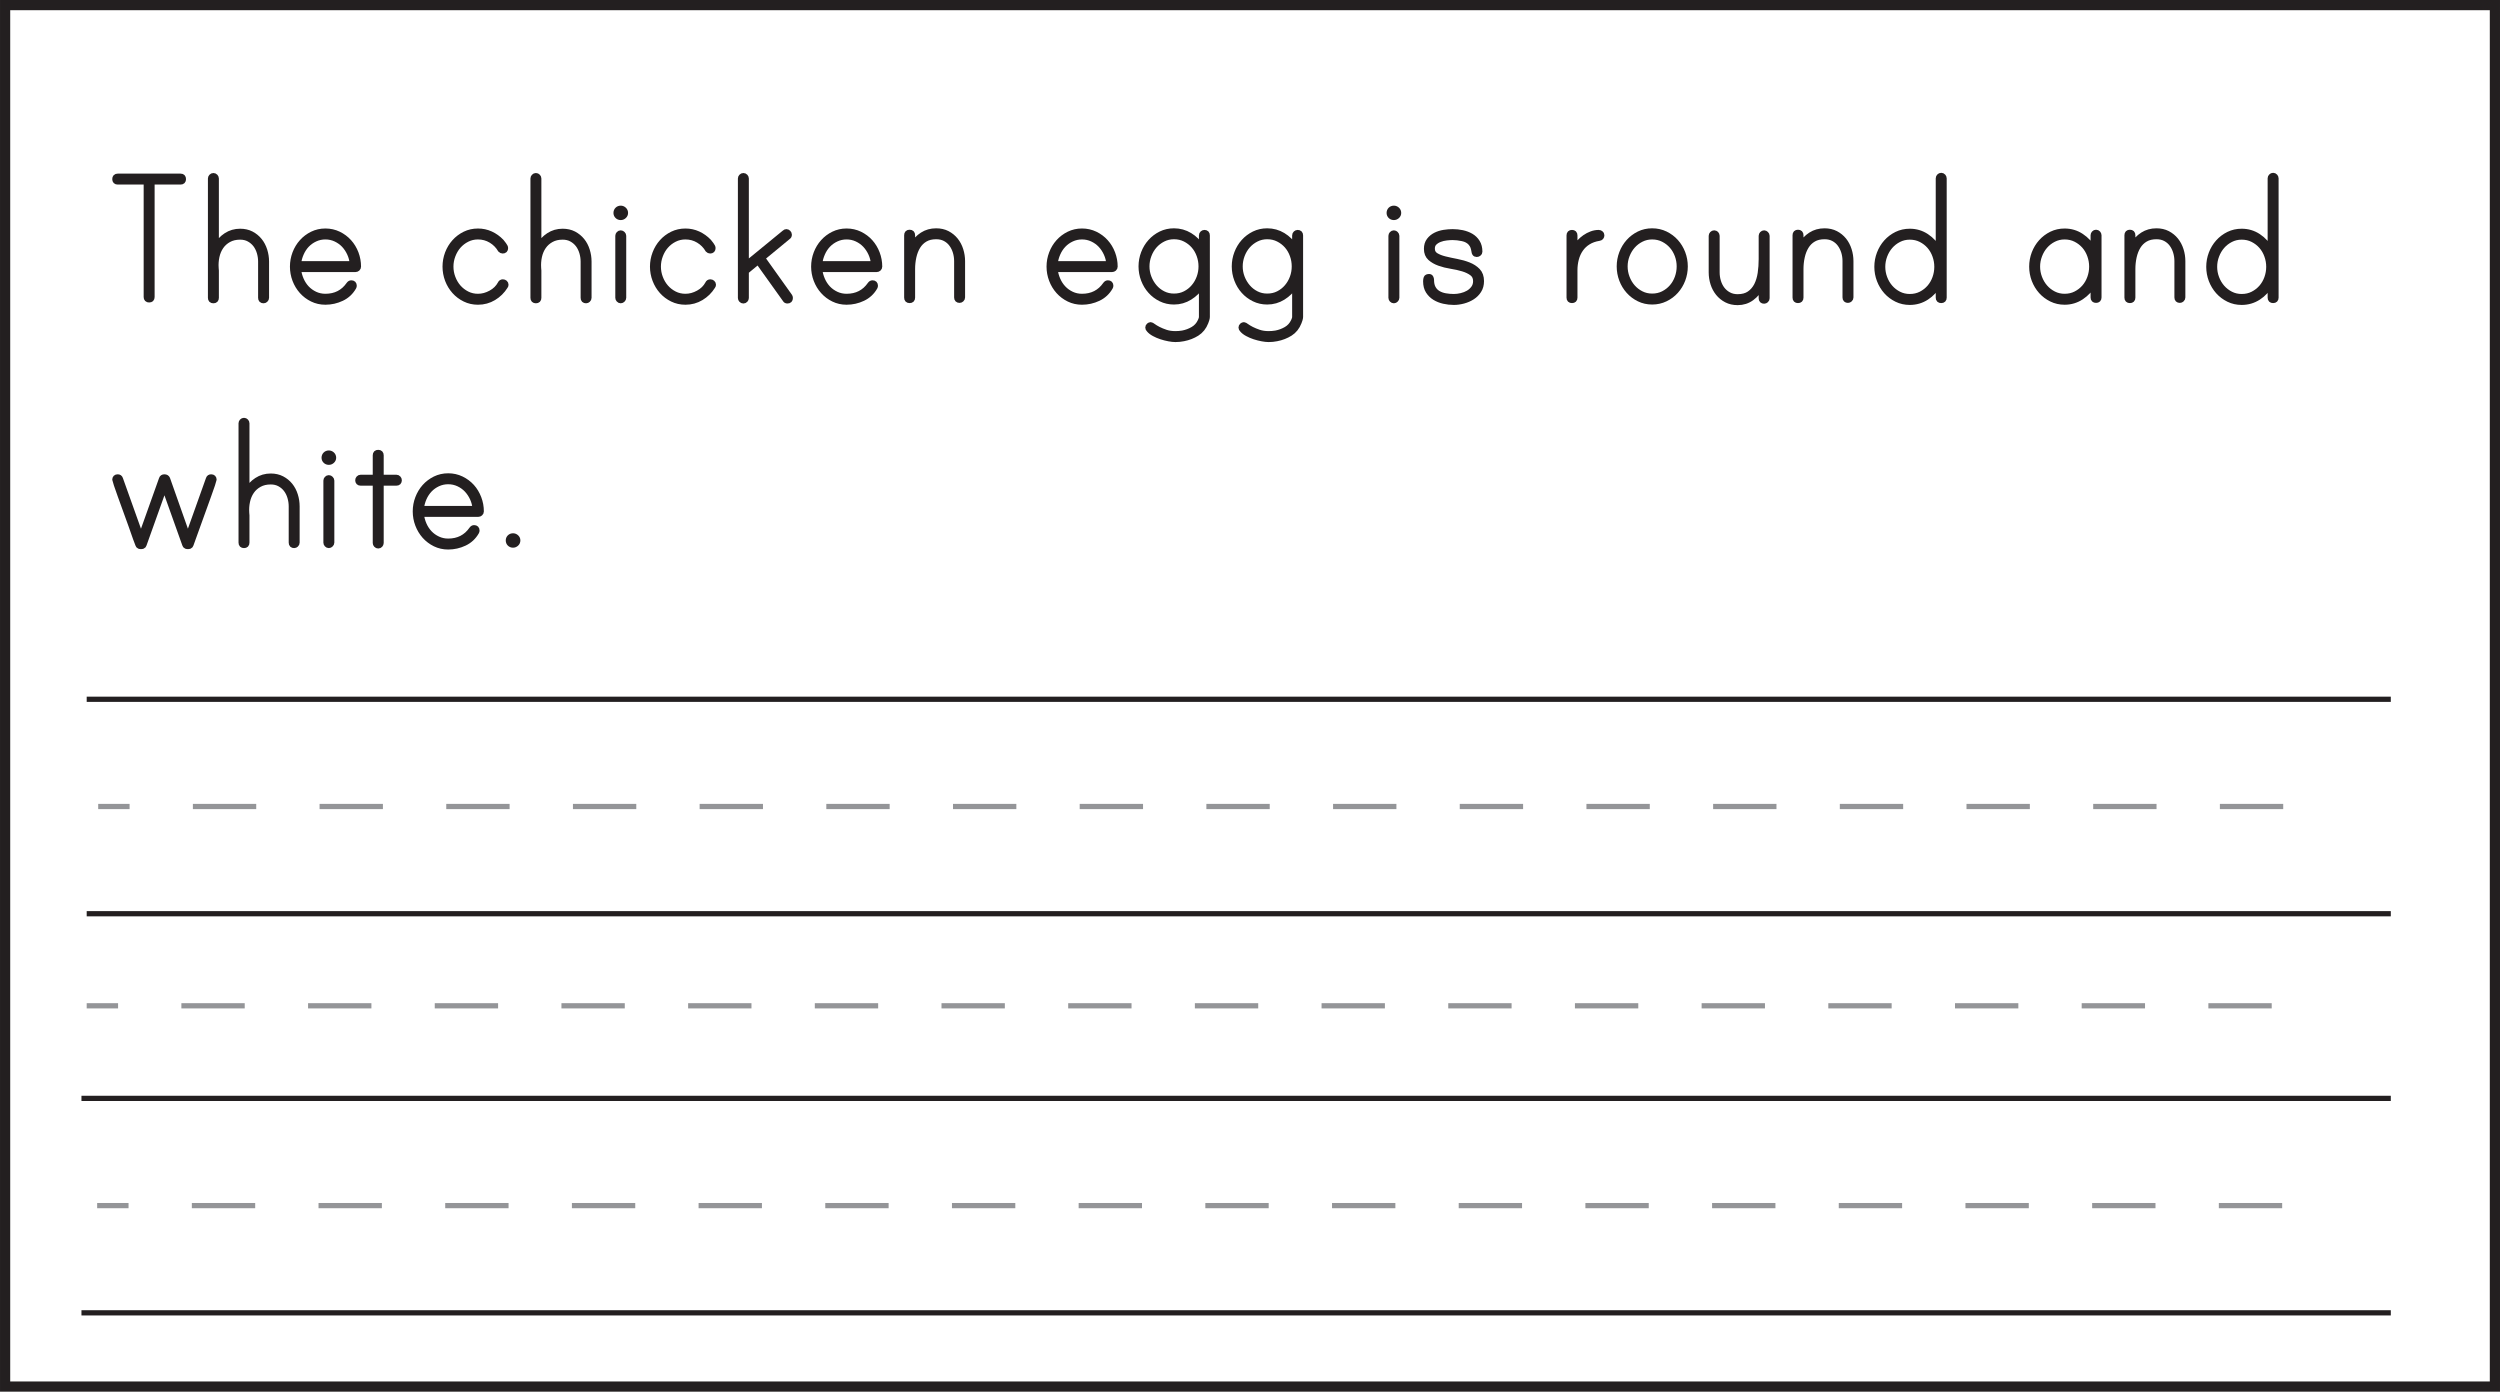<?xml version="1.0" encoding="UTF-8"?>
<svg xmlns="http://www.w3.org/2000/svg" xmlns:xlink="http://www.w3.org/1999/xlink" width="477.95pt" height="266.063pt" viewBox="0 0 477.95 266.063" version="1.1">
<defs>
<clipPath id="clip1">
  <path d="M 0 0 L 477.949 0 L 477.949 266.062 L 0 266.062 Z M 0 0 "/>
</clipPath>
</defs>
<g id="surface1">
<path style=" stroke:none;fill-rule:nonzero;fill:rgb(13.725%,12.157%,12.549%);fill-opacity:1;" d="M 35.062 34.242 C 35.062 34.605 34.883 34.785 34.52 34.785 L 29.059 34.785 L 29.059 56.781 C 29.059 57.148 28.875 57.328 28.512 57.328 C 28.148 57.328 27.965 57.148 27.965 56.781 L 27.965 34.785 L 22.508 34.785 C 22.141 34.785 21.961 34.605 21.961 34.242 C 21.961 33.875 22.141 33.695 22.508 33.695 L 34.52 33.695 C 34.883 33.695 35.062 33.875 35.062 34.242 "/>
<path style="fill:none;stroke-width:1;stroke-linecap:butt;stroke-linejoin:miter;stroke:rgb(13.725%,12.157%,12.549%);stroke-opacity:1;stroke-miterlimit:10;" d="M -0.002 -0.001 C -0.002 -0.365 -0.181 -0.544 -0.544 -0.544 L -6.005 -0.544 L -6.005 -22.54 C -6.005 -22.908 -6.189 -23.087 -6.552 -23.087 C -6.916 -23.087 -7.099 -22.908 -7.099 -22.54 L -7.099 -0.544 L -12.556 -0.544 C -12.923 -0.544 -13.103 -0.365 -13.103 -0.001 C -13.103 0.366 -12.923 0.546 -12.556 0.546 L -0.544 0.546 C -0.181 0.546 -0.002 0.366 -0.002 -0.001 Z M -0.002 -0.001 " transform="matrix(1,0,0,-1,35.064,34.241)"/>
<path style=" stroke:none;fill-rule:nonzero;fill:rgb(13.725%,12.157%,12.549%);fill-opacity:1;" d="M 45.906 44.227 C 46.711 44.227 47.426 44.387 48.051 44.711 C 48.676 45.039 49.199 45.469 49.629 46 C 50.059 46.531 50.383 47.148 50.605 47.852 C 50.824 48.555 50.938 49.27 50.938 49.996 L 50.938 56.938 C 50.938 57.094 50.879 57.227 50.762 57.328 C 50.645 57.434 50.52 57.484 50.391 57.484 C 50.027 57.484 49.844 57.305 49.844 56.938 L 49.844 49.996 C 49.844 49.426 49.762 48.852 49.594 48.281 C 49.422 47.707 49.176 47.207 48.852 46.777 C 48.523 46.352 48.113 46 47.621 45.727 C 47.129 45.453 46.555 45.316 45.906 45.316 C 45.074 45.316 44.352 45.484 43.742 45.824 C 43.129 46.16 42.637 46.605 42.262 47.148 C 41.883 47.695 41.617 48.328 41.461 49.039 C 41.305 49.758 41.25 50.492 41.305 51.246 C 41.305 51.297 41.309 51.379 41.324 51.496 C 41.336 51.613 41.344 51.688 41.344 51.711 L 41.344 56.938 C 41.344 57.305 41.16 57.484 40.797 57.484 C 40.434 57.484 40.25 57.305 40.25 56.938 L 40.25 34.125 C 40.25 33.992 40.301 33.871 40.406 33.754 C 40.512 33.637 40.641 33.578 40.797 33.578 C 40.953 33.578 41.082 33.637 41.188 33.754 C 41.289 33.871 41.344 33.992 41.344 34.125 L 41.344 47.031 C 41.812 46.199 42.441 45.523 43.234 45.004 C 44.027 44.484 44.918 44.227 45.906 44.227 "/>
<path style="fill:none;stroke-width:1;stroke-linecap:butt;stroke-linejoin:miter;stroke:rgb(13.725%,12.157%,12.549%);stroke-opacity:1;stroke-miterlimit:10;" d="M 0 -0.002 C 0.805 -0.002 1.52 -0.162 2.145 -0.486 C 2.77 -0.814 3.293 -1.244 3.723 -1.775 C 4.153 -2.306 4.477 -2.924 4.7 -3.627 C 4.918 -4.33 5.032 -5.045 5.032 -5.771 L 5.032 -12.713 C 5.032 -12.869 4.973 -13.002 4.856 -13.103 C 4.739 -13.209 4.614 -13.26 4.485 -13.26 C 4.122 -13.26 3.938 -13.08 3.938 -12.713 L 3.938 -5.771 C 3.938 -5.201 3.856 -4.627 3.688 -4.056 C 3.516 -3.482 3.27 -2.982 2.946 -2.553 C 2.618 -2.127 2.207 -1.775 1.715 -1.502 C 1.223 -1.228 0.649 -1.092 0 -1.092 C -0.832 -1.092 -1.554 -1.26 -2.164 -1.599 C -2.777 -1.935 -3.269 -2.381 -3.644 -2.924 C -4.023 -3.471 -4.289 -4.103 -4.445 -4.814 C -4.601 -5.533 -4.656 -6.267 -4.601 -7.021 C -4.601 -7.072 -4.597 -7.154 -4.582 -7.271 C -4.57 -7.388 -4.562 -7.463 -4.562 -7.486 L -4.562 -12.713 C -4.562 -13.08 -4.746 -13.26 -5.109 -13.26 C -5.472 -13.26 -5.656 -13.08 -5.656 -12.713 L -5.656 10.1 C -5.656 10.233 -5.605 10.354 -5.5 10.471 C -5.394 10.588 -5.265 10.647 -5.109 10.647 C -4.953 10.647 -4.824 10.588 -4.718 10.471 C -4.617 10.354 -4.562 10.233 -4.562 10.1 L -4.562 -2.806 C -4.093 -1.974 -3.464 -1.299 -2.671 -0.779 C -1.878 -0.26 -0.988 -0.002 0 -0.002 Z M 0 -0.002 " transform="matrix(1,0,0,-1,45.906,44.225)"/>
<path style=" stroke:none;fill-rule:nonzero;fill:rgb(13.725%,12.157%,12.549%);fill-opacity:1;" d="M 67.355 50.426 C 67.305 49.75 67.133 49.098 66.848 48.477 C 66.562 47.852 66.199 47.305 65.758 46.836 C 65.312 46.371 64.785 45.992 64.176 45.707 C 63.566 45.422 62.91 45.277 62.207 45.277 C 61.504 45.277 60.848 45.422 60.238 45.707 C 59.625 45.992 59.102 46.371 58.656 46.836 C 58.215 47.305 57.859 47.852 57.586 48.477 C 57.312 49.098 57.137 49.75 57.059 50.426 Z M 62.207 44.184 C 63.117 44.184 63.961 44.375 64.742 44.75 C 65.523 45.129 66.191 45.629 66.75 46.254 C 67.309 46.875 67.746 47.598 68.059 48.418 C 68.367 49.238 68.523 50.09 68.523 50.973 C 68.523 51.129 68.469 51.258 68.352 51.363 C 68.23 51.465 68.098 51.516 67.941 51.516 L 57.059 51.516 C 57.137 52.195 57.312 52.844 57.586 53.469 C 57.859 54.09 58.215 54.637 58.656 55.105 C 59.102 55.574 59.625 55.949 60.238 56.238 C 60.848 56.523 61.504 56.664 62.207 56.664 C 64.133 56.664 65.625 55.898 66.691 54.363 C 66.82 54.184 66.977 54.09 67.16 54.09 C 67.523 54.09 67.707 54.273 67.707 54.637 C 67.707 54.715 67.68 54.809 67.629 54.91 C 67.082 55.871 66.316 56.586 65.328 57.055 C 64.34 57.523 63.301 57.758 62.207 57.758 C 61.297 57.758 60.457 57.57 59.691 57.191 C 58.926 56.816 58.262 56.316 57.703 55.691 C 57.145 55.066 56.707 54.344 56.395 53.527 C 56.086 52.707 55.93 51.855 55.93 50.973 C 55.93 50.09 56.086 49.238 56.395 48.418 C 56.707 47.598 57.145 46.875 57.703 46.254 C 58.262 45.629 58.926 45.129 59.691 44.75 C 60.457 44.375 61.297 44.184 62.207 44.184 "/>
<path style="fill:none;stroke-width:1;stroke-linecap:butt;stroke-linejoin:miter;stroke:rgb(13.725%,12.157%,12.549%);stroke-opacity:1;stroke-miterlimit:10;" d="M 0 -0 C -0.05 0.675 -0.222 1.328 -0.507 1.949 C -0.792 2.574 -1.156 3.121 -1.597 3.59 C -2.042 4.054 -2.57 4.433 -3.179 4.718 C -3.789 5.004 -4.445 5.148 -5.148 5.148 C -5.851 5.148 -6.507 5.004 -7.117 4.718 C -7.73 4.433 -8.253 4.054 -8.699 3.59 C -9.14 3.121 -9.496 2.574 -9.769 1.949 C -10.043 1.328 -10.218 0.675 -10.296 -0 Z M -5.148 6.242 C -4.238 6.242 -3.394 6.051 -2.613 5.676 C -1.832 5.297 -1.164 4.797 -0.605 4.172 C -0.046 3.55 0.391 2.828 0.704 2.008 C 1.012 1.187 1.168 0.336 1.168 -0.547 C 1.168 -0.703 1.114 -0.832 0.997 -0.938 C 0.875 -1.039 0.743 -1.09 0.586 -1.09 L -10.296 -1.09 C -10.218 -1.77 -10.043 -2.418 -9.769 -3.043 C -9.496 -3.664 -9.14 -4.211 -8.699 -4.68 C -8.253 -5.149 -7.73 -5.524 -7.117 -5.813 C -6.507 -6.098 -5.851 -6.239 -5.148 -6.239 C -3.222 -6.239 -1.73 -5.473 -0.664 -3.938 C -0.535 -3.758 -0.378 -3.664 -0.195 -3.664 C 0.168 -3.664 0.352 -3.848 0.352 -4.211 C 0.352 -4.289 0.325 -4.383 0.274 -4.485 C -0.273 -5.446 -1.039 -6.16 -2.027 -6.629 C -3.015 -7.098 -4.054 -7.332 -5.148 -7.332 C -6.058 -7.332 -6.898 -7.145 -7.664 -6.766 C -8.429 -6.391 -9.093 -5.891 -9.652 -5.266 C -10.21 -4.641 -10.648 -3.918 -10.96 -3.102 C -11.269 -2.282 -11.425 -1.43 -11.425 -0.547 C -11.425 0.336 -11.269 1.187 -10.96 2.008 C -10.648 2.828 -10.21 3.55 -9.652 4.172 C -9.093 4.797 -8.429 5.297 -7.664 5.676 C -6.898 6.051 -6.058 6.242 -5.148 6.242 Z M -5.148 6.242 " transform="matrix(1,0,0,-1,67.355,50.425)"/>
<path style=" stroke:none;fill-rule:nonzero;fill:rgb(13.725%,12.157%,12.549%);fill-opacity:1;" d="M 96.723 54.441 C 96.723 54.547 96.684 54.652 96.605 54.754 C 96.031 55.664 95.293 56.395 94.383 56.938 C 93.473 57.484 92.473 57.758 91.379 57.758 C 90.469 57.758 89.629 57.57 88.863 57.191 C 88.098 56.816 87.434 56.316 86.875 55.691 C 86.316 55.066 85.879 54.344 85.566 53.527 C 85.258 52.707 85.102 51.855 85.102 50.973 C 85.102 50.09 85.258 49.234 85.566 48.418 C 85.879 47.598 86.316 46.875 86.875 46.254 C 87.434 45.629 88.098 45.129 88.863 44.75 C 89.629 44.375 90.469 44.188 91.379 44.188 C 92.238 44.188 93.051 44.359 93.816 44.711 C 94.582 45.062 95.266 45.551 95.863 46.176 C 95.969 46.305 96.125 46.504 96.332 46.777 C 96.539 47.051 96.645 47.266 96.645 47.422 C 96.645 47.789 96.461 47.969 96.098 47.969 C 95.941 47.969 95.801 47.902 95.668 47.773 C 95.227 47.02 94.629 46.414 93.875 45.961 C 93.121 45.504 92.289 45.277 91.379 45.277 C 90.625 45.277 89.93 45.441 89.293 45.766 C 88.656 46.09 88.109 46.512 87.652 47.031 C 87.199 47.551 86.844 48.156 86.582 48.848 C 86.32 49.535 86.191 50.242 86.191 50.973 C 86.191 51.699 86.32 52.41 86.582 53.098 C 86.844 53.785 87.199 54.391 87.652 54.91 C 88.109 55.43 88.656 55.855 89.293 56.18 C 89.93 56.504 90.625 56.664 91.379 56.664 C 92.211 56.664 93.031 56.445 93.836 56.004 C 94.641 55.562 95.238 54.977 95.629 54.246 C 95.734 54.012 95.902 53.898 96.137 53.898 C 96.293 53.898 96.43 53.949 96.547 54.051 C 96.664 54.156 96.723 54.285 96.723 54.441 "/>
<path style="fill:none;stroke-width:1;stroke-linecap:butt;stroke-linejoin:miter;stroke:rgb(13.725%,12.157%,12.549%);stroke-opacity:1;stroke-miterlimit:10;" d="M 0 0.001 C 0 -0.104 -0.039 -0.21 -0.117 -0.311 C -0.691 -1.221 -1.429 -1.952 -2.339 -2.495 C -3.25 -3.042 -4.25 -3.315 -5.343 -3.315 C -6.253 -3.315 -7.093 -3.128 -7.859 -2.749 C -8.625 -2.374 -9.289 -1.874 -9.847 -1.249 C -10.406 -0.624 -10.843 0.099 -11.156 0.915 C -11.464 1.736 -11.621 2.587 -11.621 3.47 C -11.621 4.353 -11.464 5.208 -11.156 6.025 C -10.843 6.845 -10.406 7.568 -9.847 8.189 C -9.289 8.814 -8.625 9.314 -7.859 9.693 C -7.093 10.068 -6.253 10.255 -5.343 10.255 C -4.484 10.255 -3.671 10.083 -2.906 9.732 C -2.14 9.38 -1.457 8.892 -0.859 8.267 C -0.753 8.138 -0.597 7.939 -0.39 7.665 C -0.183 7.392 -0.078 7.177 -0.078 7.021 C -0.078 6.654 -0.261 6.474 -0.625 6.474 C -0.781 6.474 -0.921 6.54 -1.054 6.669 C -1.496 7.423 -2.093 8.029 -2.847 8.482 C -3.601 8.939 -4.433 9.165 -5.343 9.165 C -6.097 9.165 -6.793 9.001 -7.429 8.677 C -8.066 8.353 -8.613 7.931 -9.07 7.411 C -9.523 6.892 -9.878 6.286 -10.14 5.595 C -10.402 4.907 -10.531 4.2 -10.531 3.47 C -10.531 2.743 -10.402 2.032 -10.14 1.345 C -9.878 0.657 -9.523 0.052 -9.07 -0.468 C -8.613 -0.987 -8.066 -1.413 -7.429 -1.737 C -6.793 -2.061 -6.097 -2.221 -5.343 -2.221 C -4.511 -2.221 -3.691 -2.003 -2.886 -1.561 C -2.082 -1.12 -1.484 -0.534 -1.093 0.197 C -0.988 0.431 -0.82 0.544 -0.585 0.544 C -0.429 0.544 -0.293 0.493 -0.175 0.392 C -0.058 0.286 0 0.157 0 0.001 Z M 0 0.001 " transform="matrix(1,0,0,-1,96.722,54.443)"/>
<path style=" stroke:none;fill-rule:nonzero;fill:rgb(13.725%,12.157%,12.549%);fill-opacity:1;" d="M 107.562 44.227 C 108.367 44.227 109.086 44.387 109.711 44.711 C 110.332 45.039 110.859 45.469 111.289 46 C 111.719 46.531 112.043 47.148 112.262 47.852 C 112.484 48.555 112.594 49.27 112.594 49.996 L 112.594 56.938 C 112.594 57.094 112.535 57.227 112.418 57.328 C 112.301 57.434 112.18 57.484 112.051 57.484 C 111.684 57.484 111.504 57.305 111.504 56.938 L 111.504 49.996 C 111.504 49.426 111.418 48.852 111.25 48.281 C 111.078 47.707 110.832 47.207 110.508 46.777 C 110.184 46.352 109.773 46 109.281 45.727 C 108.785 45.453 108.215 45.316 107.562 45.316 C 106.73 45.316 106.012 45.484 105.398 45.824 C 104.789 46.16 104.293 46.605 103.918 47.148 C 103.539 47.695 103.273 48.328 103.117 49.039 C 102.961 49.758 102.91 50.492 102.961 51.246 C 102.961 51.297 102.969 51.379 102.98 51.496 C 102.992 51.613 103 51.688 103 51.711 L 103 56.938 C 103 57.305 102.816 57.484 102.453 57.484 C 102.09 57.484 101.91 57.305 101.91 56.938 L 101.91 34.125 C 101.91 33.992 101.961 33.871 102.066 33.754 C 102.168 33.637 102.301 33.578 102.453 33.578 C 102.609 33.578 102.742 33.637 102.844 33.754 C 102.949 33.871 103 33.992 103 34.125 L 103 47.031 C 103.469 46.199 104.098 45.523 104.891 45.004 C 105.684 44.484 106.574 44.227 107.562 44.227 "/>
<path style="fill:none;stroke-width:1;stroke-linecap:butt;stroke-linejoin:miter;stroke:rgb(13.725%,12.157%,12.549%);stroke-opacity:1;stroke-miterlimit:10;" d="M -0.002 -0.002 C 0.803 -0.002 1.522 -0.162 2.147 -0.486 C 2.768 -0.814 3.295 -1.244 3.725 -1.775 C 4.155 -2.306 4.479 -2.924 4.698 -3.627 C 4.92 -4.33 5.03 -5.045 5.03 -5.771 L 5.03 -12.713 C 5.03 -12.869 4.971 -13.002 4.854 -13.103 C 4.737 -13.209 4.616 -13.26 4.487 -13.26 C 4.12 -13.26 3.94 -13.08 3.94 -12.713 L 3.94 -5.771 C 3.94 -5.201 3.854 -4.627 3.686 -4.056 C 3.514 -3.482 3.268 -2.982 2.944 -2.553 C 2.62 -2.127 2.209 -1.775 1.717 -1.502 C 1.221 -1.228 0.651 -1.092 -0.002 -1.092 C -0.834 -1.092 -1.552 -1.26 -2.166 -1.599 C -2.775 -1.935 -3.271 -2.381 -3.646 -2.924 C -4.025 -3.471 -4.291 -4.103 -4.447 -4.814 C -4.603 -5.533 -4.654 -6.267 -4.603 -7.021 C -4.603 -7.072 -4.595 -7.154 -4.584 -7.271 C -4.572 -7.388 -4.564 -7.463 -4.564 -7.486 L -4.564 -12.713 C -4.564 -13.08 -4.748 -13.26 -5.111 -13.26 C -5.474 -13.26 -5.654 -13.08 -5.654 -12.713 L -5.654 10.1 C -5.654 10.233 -5.603 10.354 -5.498 10.471 C -5.396 10.588 -5.263 10.647 -5.111 10.647 C -4.955 10.647 -4.822 10.588 -4.72 10.471 C -4.615 10.354 -4.564 10.233 -4.564 10.1 L -4.564 -2.806 C -4.095 -1.974 -3.466 -1.299 -2.673 -0.779 C -1.88 -0.26 -0.99 -0.002 -0.002 -0.002 Z M -0.002 -0.002 " transform="matrix(1,0,0,-1,107.564,44.225)"/>
<path style=" stroke:none;fill-rule:nonzero;fill:rgb(13.725%,12.157%,12.549%);fill-opacity:1;" d="M 118.68 44.535 C 118.809 44.535 118.93 44.598 119.051 44.711 C 119.168 44.828 119.223 44.953 119.223 45.082 L 119.223 56.938 C 119.223 57.07 119.168 57.191 119.051 57.309 C 118.93 57.426 118.809 57.484 118.68 57.484 C 118.523 57.484 118.391 57.426 118.289 57.309 C 118.184 57.191 118.133 57.07 118.133 56.938 L 118.133 45.082 C 118.133 44.953 118.184 44.828 118.289 44.711 C 118.391 44.598 118.523 44.535 118.68 44.535 M 119.574 40.715 C 119.574 40.949 119.484 41.152 119.301 41.32 C 119.121 41.488 118.914 41.574 118.68 41.574 C 118.418 41.574 118.203 41.488 118.035 41.32 C 117.867 41.152 117.781 40.949 117.781 40.715 C 117.781 40.453 117.867 40.242 118.035 40.07 C 118.203 39.902 118.418 39.816 118.68 39.816 C 118.914 39.816 119.121 39.902 119.301 40.07 C 119.484 40.242 119.574 40.453 119.574 40.715 "/>
<path style="fill:none;stroke-width:1;stroke-linecap:butt;stroke-linejoin:miter;stroke:rgb(13.725%,12.157%,12.549%);stroke-opacity:1;stroke-miterlimit:10;" d="M 0.001 0.002 C 0.13 0.002 0.251 -0.061 0.372 -0.174 C 0.49 -0.291 0.544 -0.416 0.544 -0.545 L 0.544 -12.401 C 0.544 -12.534 0.49 -12.655 0.372 -12.772 C 0.251 -12.889 0.13 -12.948 0.001 -12.948 C -0.155 -12.948 -0.288 -12.889 -0.389 -12.772 C -0.495 -12.655 -0.545 -12.534 -0.545 -12.401 L -0.545 -0.545 C -0.545 -0.416 -0.495 -0.291 -0.389 -0.174 C -0.288 -0.061 -0.155 0.002 0.001 0.002 Z M 0.896 3.822 C 0.896 3.588 0.806 3.384 0.622 3.216 C 0.443 3.049 0.236 2.963 0.001 2.963 C -0.26 2.963 -0.475 3.049 -0.643 3.216 C -0.811 3.384 -0.897 3.588 -0.897 3.822 C -0.897 4.084 -0.811 4.295 -0.643 4.466 C -0.475 4.634 -0.26 4.72 0.001 4.72 C 0.236 4.72 0.443 4.634 0.622 4.466 C 0.806 4.295 0.896 4.084 0.896 3.822 Z M 0.896 3.822 " transform="matrix(1,0,0,-1,118.678,44.537)"/>
<path style=" stroke:none;fill-rule:nonzero;fill:rgb(13.725%,12.157%,12.549%);fill-opacity:1;" d="M 136.383 54.441 C 136.383 54.547 136.344 54.652 136.266 54.754 C 135.695 55.664 134.953 56.395 134.043 56.938 C 133.133 57.484 132.133 57.758 131.043 57.758 C 130.133 57.758 129.293 57.57 128.523 57.191 C 127.758 56.816 127.094 56.316 126.535 55.691 C 125.977 55.066 125.543 54.344 125.23 53.527 C 124.918 52.707 124.762 51.855 124.762 50.973 C 124.762 50.09 124.918 49.234 125.23 48.418 C 125.543 47.598 125.977 46.875 126.535 46.254 C 127.094 45.629 127.758 45.129 128.523 44.75 C 129.293 44.375 130.133 44.188 131.043 44.188 C 131.898 44.188 132.711 44.359 133.477 44.711 C 134.246 45.062 134.926 45.551 135.527 46.176 C 135.629 46.305 135.785 46.504 135.996 46.777 C 136.203 47.051 136.305 47.266 136.305 47.422 C 136.305 47.789 136.125 47.969 135.762 47.969 C 135.605 47.969 135.461 47.902 135.332 47.773 C 134.887 47.02 134.293 46.414 133.539 45.961 C 132.781 45.504 131.949 45.277 131.043 45.277 C 130.285 45.277 129.59 45.441 128.953 45.766 C 128.316 46.09 127.77 46.512 127.316 47.031 C 126.859 47.551 126.504 48.156 126.246 48.848 C 125.984 49.535 125.855 50.242 125.855 50.973 C 125.855 51.699 125.984 52.41 126.246 53.098 C 126.504 53.785 126.859 54.391 127.316 54.91 C 127.77 55.43 128.316 55.855 128.953 56.18 C 129.59 56.504 130.285 56.664 131.043 56.664 C 131.875 56.664 132.691 56.445 133.5 56.004 C 134.305 55.562 134.902 54.977 135.293 54.246 C 135.395 54.012 135.566 53.898 135.801 53.898 C 135.957 53.898 136.094 53.949 136.207 54.051 C 136.324 54.156 136.383 54.285 136.383 54.441 "/>
<path style="fill:none;stroke-width:1;stroke-linecap:butt;stroke-linejoin:miter;stroke:rgb(13.725%,12.157%,12.549%);stroke-opacity:1;stroke-miterlimit:10;" d="M -0.001 0.001 C -0.001 -0.104 -0.041 -0.21 -0.119 -0.311 C -0.689 -1.221 -1.431 -1.952 -2.341 -2.495 C -3.251 -3.042 -4.251 -3.315 -5.341 -3.315 C -6.251 -3.315 -7.091 -3.128 -7.861 -2.749 C -8.626 -2.374 -9.291 -1.874 -9.849 -1.249 C -10.408 -0.624 -10.841 0.099 -11.154 0.915 C -11.466 1.736 -11.623 2.587 -11.623 3.47 C -11.623 4.353 -11.466 5.208 -11.154 6.025 C -10.841 6.845 -10.408 7.568 -9.849 8.189 C -9.291 8.814 -8.626 9.314 -7.861 9.693 C -7.091 10.068 -6.251 10.255 -5.341 10.255 C -4.486 10.255 -3.673 10.083 -2.908 9.732 C -2.138 9.38 -1.459 8.892 -0.857 8.267 C -0.755 8.138 -0.599 7.939 -0.388 7.665 C -0.181 7.392 -0.08 7.177 -0.08 7.021 C -0.08 6.654 -0.259 6.474 -0.623 6.474 C -0.779 6.474 -0.923 6.54 -1.052 6.669 C -1.498 7.423 -2.091 8.029 -2.845 8.482 C -3.603 8.939 -4.435 9.165 -5.341 9.165 C -6.099 9.165 -6.794 9.001 -7.431 8.677 C -8.068 8.353 -8.615 7.931 -9.068 7.411 C -9.525 6.892 -9.88 6.286 -10.138 5.595 C -10.4 4.907 -10.529 4.2 -10.529 3.47 C -10.529 2.743 -10.4 2.032 -10.138 1.345 C -9.88 0.657 -9.525 0.052 -9.068 -0.468 C -8.615 -0.987 -8.068 -1.413 -7.431 -1.737 C -6.794 -2.061 -6.099 -2.221 -5.341 -2.221 C -4.509 -2.221 -3.693 -2.003 -2.884 -1.561 C -2.08 -1.12 -1.482 -0.534 -1.091 0.197 C -0.99 0.431 -0.818 0.544 -0.584 0.544 C -0.427 0.544 -0.291 0.493 -0.177 0.392 C -0.06 0.286 -0.001 0.157 -0.001 0.001 Z M -0.001 0.001 " transform="matrix(1,0,0,-1,136.384,54.443)"/>
<path style="fill-rule:nonzero;fill:rgb(13.725%,12.157%,12.549%);fill-opacity:1;stroke-width:1;stroke-linecap:butt;stroke-linejoin:miter;stroke:rgb(13.725%,12.157%,12.549%);stroke-opacity:1;stroke-miterlimit:10;" d="M -0.001 0.002 C 0.054 -0.104 0.077 -0.209 0.077 -0.311 C 0.077 -0.674 -0.103 -0.858 -0.47 -0.858 C -0.677 -0.858 -0.817 -0.78 -0.896 -0.623 L -6.083 6.631 L -8.345 4.759 L -8.345 -0.311 C -8.345 -0.444 -8.399 -0.565 -8.501 -0.682 C -8.606 -0.799 -8.735 -0.858 -8.892 -0.858 C -9.048 -0.858 -9.177 -0.799 -9.282 -0.682 C -9.388 -0.565 -9.438 -0.444 -9.438 -0.311 L -9.438 22.541 C -9.438 22.674 -9.388 22.795 -9.282 22.912 C -9.177 23.029 -9.048 23.088 -8.892 23.088 C -8.735 23.088 -8.606 23.029 -8.501 22.912 C -8.399 22.795 -8.345 22.674 -8.345 22.541 L -8.345 6.201 L -1.013 12.209 C -0.911 12.31 -0.794 12.365 -0.661 12.365 C -0.532 12.365 -0.407 12.306 -0.29 12.189 C -0.177 12.072 -0.118 11.947 -0.118 11.818 C -0.118 11.607 -0.181 11.466 -0.313 11.388 L -5.228 7.334 Z M -0.001 0.002 " transform="matrix(1,0,0,-1,151.009,56.666)"/>
<path style=" stroke:none;fill-rule:nonzero;fill:rgb(13.725%,12.157%,12.549%);fill-opacity:1;" d="M 167 50.426 C 166.945 49.75 166.777 49.098 166.492 48.477 C 166.207 47.852 165.84 47.305 165.398 46.836 C 164.957 46.371 164.43 45.992 163.82 45.707 C 163.207 45.422 162.551 45.277 161.852 45.277 C 161.148 45.277 160.492 45.422 159.883 45.707 C 159.27 45.992 158.742 46.371 158.301 46.836 C 157.859 47.305 157.5 47.852 157.23 48.477 C 156.957 49.098 156.781 49.75 156.703 50.426 Z M 161.852 44.184 C 162.762 44.184 163.605 44.375 164.387 44.75 C 165.164 45.129 165.836 45.629 166.395 46.254 C 166.953 46.875 167.387 47.598 167.699 48.418 C 168.012 49.238 168.168 50.09 168.168 50.973 C 168.168 51.129 168.109 51.258 167.992 51.363 C 167.875 51.465 167.738 51.516 167.582 51.516 L 156.703 51.516 C 156.781 52.195 156.957 52.844 157.23 53.469 C 157.5 54.09 157.859 54.637 158.301 55.105 C 158.742 55.574 159.27 55.949 159.883 56.238 C 160.492 56.523 161.148 56.664 161.852 56.664 C 163.773 56.664 165.27 55.898 166.336 54.363 C 166.465 54.184 166.621 54.09 166.805 54.09 C 167.168 54.09 167.348 54.273 167.348 54.637 C 167.348 54.715 167.324 54.809 167.273 54.91 C 166.727 55.871 165.957 56.586 164.969 57.055 C 163.984 57.523 162.941 57.758 161.852 57.758 C 160.941 57.758 160.102 57.57 159.336 57.191 C 158.566 56.816 157.906 56.316 157.348 55.691 C 156.785 55.066 156.352 54.344 156.039 53.527 C 155.727 52.707 155.57 51.855 155.57 50.973 C 155.57 50.09 155.727 49.238 156.039 48.418 C 156.352 47.598 156.785 46.875 157.348 46.254 C 157.906 45.629 158.566 45.129 159.336 44.75 C 160.102 44.375 160.941 44.184 161.852 44.184 "/>
<path style="fill:none;stroke-width:1;stroke-linecap:butt;stroke-linejoin:miter;stroke:rgb(13.725%,12.157%,12.549%);stroke-opacity:1;stroke-miterlimit:10;" d="M 0.001 -0 C -0.053 0.675 -0.221 1.328 -0.506 1.949 C -0.792 2.574 -1.159 3.121 -1.6 3.59 C -2.042 4.054 -2.569 4.433 -3.178 4.718 C -3.792 5.004 -4.448 5.148 -5.147 5.148 C -5.85 5.148 -6.506 5.004 -7.116 4.718 C -7.729 4.433 -8.256 4.054 -8.698 3.59 C -9.139 3.121 -9.499 2.574 -9.768 1.949 C -10.042 1.328 -10.217 0.675 -10.295 -0 Z M -5.147 6.242 C -4.237 6.242 -3.393 6.051 -2.612 5.676 C -1.835 5.297 -1.163 4.797 -0.604 4.172 C -0.045 3.55 0.388 2.828 0.701 2.008 C 1.013 1.187 1.169 0.336 1.169 -0.547 C 1.169 -0.703 1.111 -0.832 0.994 -0.938 C 0.876 -1.039 0.74 -1.09 0.583 -1.09 L -10.295 -1.09 C -10.217 -1.77 -10.042 -2.418 -9.768 -3.043 C -9.499 -3.664 -9.139 -4.211 -8.698 -4.68 C -8.256 -5.149 -7.729 -5.524 -7.116 -5.813 C -6.506 -6.098 -5.85 -6.239 -5.147 -6.239 C -3.225 -6.239 -1.729 -5.473 -0.663 -3.938 C -0.534 -3.758 -0.378 -3.664 -0.194 -3.664 C 0.169 -3.664 0.349 -3.848 0.349 -4.211 C 0.349 -4.289 0.326 -4.383 0.275 -4.485 C -0.272 -5.446 -1.042 -6.16 -2.03 -6.629 C -3.014 -7.098 -4.057 -7.332 -5.147 -7.332 C -6.057 -7.332 -6.897 -7.145 -7.663 -6.766 C -8.432 -6.391 -9.092 -5.891 -9.651 -5.266 C -10.213 -4.641 -10.647 -3.918 -10.96 -3.102 C -11.272 -2.282 -11.428 -1.43 -11.428 -0.547 C -11.428 0.336 -11.272 1.187 -10.96 2.008 C -10.647 2.828 -10.213 3.55 -9.651 4.172 C -9.092 4.797 -8.432 5.297 -7.663 5.676 C -6.897 6.051 -6.057 6.242 -5.147 6.242 Z M -5.147 6.242 " transform="matrix(1,0,0,-1,166.999,50.425)"/>
<path style=" stroke:none;fill-rule:nonzero;fill:rgb(13.725%,12.157%,12.549%);fill-opacity:1;" d="M 178.973 44.148 C 179.777 44.148 180.492 44.309 181.117 44.633 C 181.742 44.961 182.266 45.391 182.695 45.922 C 183.125 46.453 183.449 47.07 183.672 47.773 C 183.891 48.477 184.004 49.191 184.004 49.918 L 184.004 56.859 C 184.004 57.016 183.945 57.148 183.828 57.25 C 183.711 57.355 183.586 57.406 183.457 57.406 C 183.094 57.406 182.91 57.227 182.91 56.859 L 182.91 49.918 C 182.91 49.32 182.824 48.742 182.656 48.184 C 182.488 47.625 182.242 47.125 181.914 46.684 C 181.59 46.238 181.18 45.891 180.688 45.629 C 180.195 45.367 179.621 45.238 178.973 45.238 C 178.141 45.238 177.438 45.406 176.867 45.746 C 176.293 46.082 175.832 46.539 175.48 47.109 C 175.129 47.684 174.871 48.344 174.699 49.102 C 174.531 49.855 174.449 50.633 174.449 51.441 L 174.449 56.898 C 174.449 57.266 174.266 57.445 173.902 57.445 C 173.535 57.445 173.355 57.266 173.355 56.898 L 173.355 44.965 C 173.355 44.602 173.535 44.418 173.902 44.418 C 174.266 44.418 174.449 44.602 174.449 44.965 L 174.449 46.875 C 174.941 46.043 175.57 45.383 176.34 44.887 C 177.105 44.395 177.984 44.148 178.973 44.148 "/>
<path style="fill:none;stroke-width:1;stroke-linecap:butt;stroke-linejoin:miter;stroke:rgb(13.725%,12.157%,12.549%);stroke-opacity:1;stroke-miterlimit:10;" d="M 0.001 -0.002 C 0.806 -0.002 1.52 -0.162 2.145 -0.486 C 2.77 -0.814 3.294 -1.244 3.724 -1.775 C 4.153 -2.306 4.478 -2.924 4.7 -3.627 C 4.919 -4.33 5.032 -5.045 5.032 -5.771 L 5.032 -12.713 C 5.032 -12.869 4.974 -13.002 4.856 -13.103 C 4.739 -13.209 4.614 -13.26 4.485 -13.26 C 4.122 -13.26 3.938 -13.08 3.938 -12.713 L 3.938 -5.771 C 3.938 -5.174 3.853 -4.595 3.685 -4.037 C 3.517 -3.478 3.27 -2.978 2.942 -2.537 C 2.618 -2.092 2.208 -1.744 1.716 -1.482 C 1.224 -1.22 0.649 -1.092 0.001 -1.092 C -0.831 -1.092 -1.534 -1.26 -2.105 -1.599 C -2.679 -1.935 -3.14 -2.392 -3.491 -2.963 C -3.843 -3.537 -4.101 -4.197 -4.272 -4.955 C -4.44 -5.709 -4.522 -6.486 -4.522 -7.295 L -4.522 -12.752 C -4.522 -13.119 -4.706 -13.299 -5.069 -13.299 C -5.437 -13.299 -5.616 -13.119 -5.616 -12.752 L -5.616 -0.818 C -5.616 -0.455 -5.437 -0.271 -5.069 -0.271 C -4.706 -0.271 -4.522 -0.455 -4.522 -0.818 L -4.522 -2.728 C -4.03 -1.896 -3.401 -1.236 -2.632 -0.74 C -1.866 -0.248 -0.987 -0.002 0.001 -0.002 Z M 0.001 -0.002 " transform="matrix(1,0,0,-1,178.972,44.147)"/>
<path style=" stroke:none;fill-rule:nonzero;fill:rgb(13.725%,12.157%,12.549%);fill-opacity:1;" d="M 212.004 50.426 C 211.953 49.75 211.781 49.098 211.496 48.477 C 211.211 47.852 210.848 47.305 210.406 46.836 C 209.965 46.371 209.438 45.992 208.824 45.707 C 208.215 45.422 207.559 45.277 206.855 45.277 C 206.152 45.277 205.496 45.422 204.887 45.707 C 204.273 45.992 203.75 46.371 203.309 46.836 C 202.863 47.305 202.508 47.852 202.234 48.477 C 201.961 49.098 201.785 49.75 201.707 50.426 Z M 206.855 44.184 C 207.766 44.184 208.609 44.375 209.391 44.75 C 210.172 45.129 210.84 45.629 211.398 46.254 C 211.961 46.875 212.395 47.598 212.707 48.418 C 213.02 49.238 213.176 50.09 213.176 50.973 C 213.176 51.129 213.117 51.258 213 51.363 C 212.883 51.465 212.746 51.516 212.59 51.516 L 201.707 51.516 C 201.785 52.195 201.961 52.844 202.234 53.469 C 202.508 54.09 202.863 54.637 203.309 55.105 C 203.75 55.574 204.273 55.949 204.887 56.238 C 205.496 56.523 206.152 56.664 206.855 56.664 C 208.781 56.664 210.273 55.898 211.34 54.363 C 211.473 54.184 211.629 54.09 211.809 54.09 C 212.172 54.09 212.355 54.273 212.355 54.637 C 212.355 54.715 212.328 54.809 212.277 54.91 C 211.73 55.871 210.965 56.586 209.977 57.055 C 208.988 57.523 207.949 57.758 206.855 57.758 C 205.945 57.758 205.105 57.57 204.34 57.191 C 203.574 56.816 202.91 56.316 202.352 55.691 C 201.793 55.066 201.355 54.344 201.047 53.527 C 200.734 52.707 200.578 51.855 200.578 50.973 C 200.578 50.09 200.734 49.238 201.047 48.418 C 201.355 47.598 201.793 46.875 202.352 46.254 C 202.91 45.629 203.574 45.129 204.34 44.75 C 205.105 44.375 205.945 44.184 206.855 44.184 "/>
<path style="fill:none;stroke-width:1;stroke-linecap:butt;stroke-linejoin:miter;stroke:rgb(13.725%,12.157%,12.549%);stroke-opacity:1;stroke-miterlimit:10;" d="M -0 -0 C -0.051 0.675 -0.223 1.328 -0.508 1.949 C -0.793 2.574 -1.156 3.121 -1.598 3.59 C -2.039 4.054 -2.567 4.433 -3.18 4.718 C -3.789 5.004 -4.445 5.148 -5.149 5.148 C -5.852 5.148 -6.508 5.004 -7.117 4.718 C -7.731 4.433 -8.254 4.054 -8.695 3.59 C -9.141 3.121 -9.496 2.574 -9.77 1.949 C -10.043 1.328 -10.219 0.675 -10.297 -0 Z M -5.149 6.242 C -4.238 6.242 -3.395 6.051 -2.613 5.676 C -1.832 5.297 -1.164 4.797 -0.606 4.172 C -0.043 3.55 0.391 2.828 0.703 2.008 C 1.016 1.187 1.172 0.336 1.172 -0.547 C 1.172 -0.703 1.113 -0.832 0.996 -0.938 C 0.879 -1.039 0.742 -1.09 0.586 -1.09 L -10.297 -1.09 C -10.219 -1.77 -10.043 -2.418 -9.77 -3.043 C -9.496 -3.664 -9.141 -4.211 -8.695 -4.68 C -8.254 -5.149 -7.731 -5.524 -7.117 -5.813 C -6.508 -6.098 -5.852 -6.239 -5.149 -6.239 C -3.223 -6.239 -1.731 -5.473 -0.664 -3.938 C -0.531 -3.758 -0.375 -3.664 -0.195 -3.664 C 0.168 -3.664 0.351 -3.848 0.351 -4.211 C 0.351 -4.289 0.324 -4.383 0.273 -4.485 C -0.274 -5.446 -1.039 -6.16 -2.027 -6.629 C -3.016 -7.098 -4.055 -7.332 -5.149 -7.332 C -6.059 -7.332 -6.899 -7.145 -7.664 -6.766 C -8.43 -6.391 -9.094 -5.891 -9.652 -5.266 C -10.211 -4.641 -10.649 -3.918 -10.957 -3.102 C -11.27 -2.282 -11.426 -1.43 -11.426 -0.547 C -11.426 0.336 -11.27 1.187 -10.957 2.008 C -10.649 2.828 -10.211 3.55 -9.652 4.172 C -9.094 4.797 -8.43 5.297 -7.664 5.676 C -6.899 6.051 -6.059 6.242 -5.149 6.242 Z M -5.149 6.242 " transform="matrix(1,0,0,-1,212.004,50.425)"/>
<path style=" stroke:none;fill-rule:nonzero;fill:rgb(13.725%,12.157%,12.549%);fill-opacity:1;" d="M 224.445 56.625 C 225.223 56.625 225.934 56.465 226.57 56.141 C 227.207 55.816 227.754 55.387 228.207 54.852 C 228.664 54.32 229.012 53.715 229.262 53.039 C 229.508 52.363 229.633 51.66 229.633 50.934 C 229.633 50.207 229.508 49.496 229.262 48.809 C 229.012 48.117 228.664 47.516 228.207 46.992 C 227.754 46.473 227.207 46.051 226.57 45.727 C 225.934 45.402 225.223 45.238 224.445 45.238 C 223.691 45.238 222.996 45.402 222.359 45.727 C 221.719 46.051 221.176 46.473 220.719 46.992 C 220.266 47.516 219.906 48.117 219.648 48.809 C 219.387 49.496 219.258 50.207 219.258 50.934 C 219.258 51.66 219.387 52.363 219.648 53.039 C 219.906 53.715 220.266 54.32 220.719 54.852 C 221.176 55.387 221.719 55.816 222.359 56.141 C 222.996 56.465 223.691 56.625 224.445 56.625 M 230.254 44.457 C 230.621 44.457 230.801 44.641 230.801 45.004 L 230.801 60.605 C 230.801 60.734 230.77 60.902 230.703 61.113 C 230.637 61.32 230.582 61.488 230.527 61.617 C 230.164 62.555 229.598 63.262 228.832 63.746 C 228.066 64.227 227.215 64.559 226.277 64.738 C 226.016 64.789 225.758 64.828 225.496 64.855 C 225.238 64.879 224.977 64.895 224.719 64.895 C 224.352 64.895 223.93 64.848 223.449 64.758 C 222.969 64.668 222.488 64.543 222.008 64.387 C 221.527 64.23 221.07 64.035 220.641 63.801 C 220.215 63.57 219.883 63.309 219.648 63.023 C 219.516 62.895 219.453 62.762 219.453 62.633 C 219.453 62.477 219.512 62.348 219.629 62.242 C 219.746 62.141 219.867 62.086 220 62.086 C 220.078 62.086 220.238 62.176 220.488 62.359 C 220.734 62.543 221.059 62.734 221.461 62.945 C 221.863 63.152 222.34 63.348 222.883 63.531 C 223.43 63.711 224.043 63.801 224.719 63.801 C 225.16 63.801 225.613 63.766 226.082 63.688 C 226.785 63.555 227.449 63.309 228.07 62.945 C 228.695 62.582 229.164 62.062 229.477 61.383 C 229.527 61.281 229.578 61.152 229.633 60.996 C 229.684 60.84 229.711 60.707 229.711 60.605 L 229.711 54.637 C 229.137 55.547 228.391 56.289 227.465 56.859 C 226.543 57.434 225.535 57.719 224.445 57.719 C 223.535 57.719 222.695 57.531 221.93 57.152 C 221.16 56.777 220.5 56.277 219.941 55.652 C 219.379 55.027 218.945 54.309 218.633 53.488 C 218.32 52.668 218.164 51.816 218.164 50.934 C 218.164 50.047 218.32 49.195 218.633 48.379 C 218.945 47.559 219.379 46.836 219.941 46.215 C 220.5 45.59 221.16 45.09 221.93 44.711 C 222.695 44.336 223.535 44.148 224.445 44.148 C 225.535 44.148 226.543 44.426 227.465 44.984 C 228.391 45.543 229.137 46.293 229.711 47.227 L 229.711 45.004 C 229.711 44.848 229.77 44.719 229.883 44.613 C 230.004 44.512 230.125 44.457 230.254 44.457 "/>
<path style="fill:none;stroke-width:1;stroke-linecap:butt;stroke-linejoin:miter;stroke:rgb(13.725%,12.157%,12.549%);stroke-opacity:1;stroke-miterlimit:10;" d="M 0.001 0.002 C 0.778 0.002 1.489 0.162 2.126 0.486 C 2.763 0.81 3.31 1.24 3.763 1.775 C 4.22 2.306 4.567 2.912 4.817 3.588 C 5.063 4.263 5.188 4.967 5.188 5.693 C 5.188 6.42 5.063 7.131 4.817 7.818 C 4.567 8.51 4.22 9.111 3.763 9.635 C 3.31 10.154 2.763 10.576 2.126 10.9 C 1.489 11.224 0.778 11.388 0.001 11.388 C -0.753 11.388 -1.448 11.224 -2.085 10.9 C -2.726 10.576 -3.269 10.154 -3.726 9.635 C -4.179 9.111 -4.538 8.51 -4.796 7.818 C -5.058 7.131 -5.187 6.42 -5.187 5.693 C -5.187 4.967 -5.058 4.263 -4.796 3.588 C -4.538 2.912 -4.179 2.306 -3.726 1.775 C -3.269 1.24 -2.726 0.81 -2.085 0.486 C -1.448 0.162 -0.753 0.002 0.001 0.002 Z M 5.81 12.17 C 6.177 12.17 6.356 11.986 6.356 11.623 L 6.356 -3.979 C 6.356 -4.108 6.325 -4.276 6.259 -4.487 C 6.192 -4.694 6.138 -4.862 6.083 -4.99 C 5.72 -5.928 5.153 -6.635 4.388 -7.119 C 3.622 -7.6 2.77 -7.932 1.833 -8.112 C 1.571 -8.162 1.313 -8.201 1.052 -8.229 C 0.794 -8.252 0.532 -8.268 0.274 -8.268 C -0.093 -8.268 -0.515 -8.221 -0.995 -8.131 C -1.476 -8.041 -1.956 -7.916 -2.437 -7.76 C -2.917 -7.604 -3.374 -7.408 -3.804 -7.174 C -4.23 -6.944 -4.562 -6.682 -4.796 -6.397 C -4.929 -6.268 -4.991 -6.135 -4.991 -6.006 C -4.991 -5.85 -4.933 -5.721 -4.815 -5.615 C -4.698 -5.514 -4.577 -5.459 -4.444 -5.459 C -4.366 -5.459 -4.206 -5.549 -3.956 -5.733 C -3.71 -5.916 -3.386 -6.108 -2.983 -6.319 C -2.581 -6.526 -2.105 -6.721 -1.562 -6.905 C -1.015 -7.084 -0.401 -7.174 0.274 -7.174 C 0.716 -7.174 1.169 -7.139 1.638 -7.061 C 2.341 -6.928 3.005 -6.682 3.626 -6.319 C 4.251 -5.955 4.72 -5.436 5.032 -4.756 C 5.083 -4.655 5.134 -4.526 5.188 -4.369 C 5.239 -4.213 5.267 -4.08 5.267 -3.979 L 5.267 1.99 C 4.692 1.08 3.946 0.338 3.02 -0.233 C 2.099 -0.807 1.091 -1.092 0.001 -1.092 C -0.909 -1.092 -1.749 -0.905 -2.515 -0.526 C -3.284 -0.151 -3.944 0.349 -4.503 0.974 C -5.065 1.599 -5.499 2.318 -5.812 3.138 C -6.124 3.959 -6.28 4.81 -6.28 5.693 C -6.28 6.58 -6.124 7.431 -5.812 8.248 C -5.499 9.068 -5.065 9.791 -4.503 10.412 C -3.944 11.037 -3.284 11.537 -2.515 11.916 C -1.749 12.291 -0.909 12.478 0.001 12.478 C 1.091 12.478 2.099 12.201 3.02 11.642 C 3.946 11.084 4.692 10.334 5.267 9.4 L 5.267 11.623 C 5.267 11.779 5.325 11.908 5.438 12.013 C 5.56 12.115 5.681 12.17 5.81 12.17 Z M 5.81 12.17 " transform="matrix(1,0,0,-1,224.444,56.627)"/>
<path style=" stroke:none;fill-rule:nonzero;fill:rgb(13.725%,12.157%,12.549%);fill-opacity:1;" d="M 242.266 56.625 C 243.047 56.625 243.754 56.465 244.391 56.141 C 245.027 55.816 245.574 55.387 246.031 54.852 C 246.484 54.32 246.836 53.715 247.082 53.039 C 247.332 52.363 247.453 51.66 247.453 50.934 C 247.453 50.207 247.332 49.496 247.082 48.809 C 246.836 48.117 246.484 47.516 246.031 46.992 C 245.574 46.473 245.027 46.051 244.391 45.727 C 243.754 45.402 243.047 45.238 242.266 45.238 C 241.512 45.238 240.816 45.402 240.18 45.727 C 239.543 46.051 238.996 46.473 238.543 46.992 C 238.086 47.516 237.73 48.117 237.469 48.809 C 237.211 49.496 237.082 50.207 237.082 50.934 C 237.082 51.66 237.211 52.363 237.469 53.039 C 237.73 53.715 238.086 54.32 238.543 54.852 C 238.996 55.387 239.543 55.816 240.18 56.141 C 240.816 56.465 241.512 56.625 242.266 56.625 M 248.078 44.457 C 248.441 44.457 248.625 44.641 248.625 45.004 L 248.625 60.605 C 248.625 60.734 248.59 60.902 248.527 61.113 C 248.461 61.32 248.402 61.488 248.352 61.617 C 247.988 62.555 247.422 63.262 246.656 63.746 C 245.887 64.227 245.035 64.559 244.102 64.738 C 243.84 64.789 243.578 64.828 243.32 64.855 C 243.059 64.879 242.801 64.895 242.539 64.895 C 242.176 64.895 241.754 64.848 241.273 64.758 C 240.793 64.668 240.309 64.543 239.828 64.387 C 239.348 64.23 238.895 64.035 238.465 63.801 C 238.035 63.57 237.703 63.309 237.469 63.023 C 237.34 62.895 237.273 62.762 237.273 62.633 C 237.273 62.477 237.332 62.348 237.449 62.242 C 237.566 62.141 237.691 62.086 237.82 62.086 C 237.898 62.086 238.062 62.176 238.309 62.359 C 238.555 62.543 238.879 62.734 239.285 62.945 C 239.688 63.152 240.16 63.348 240.707 63.531 C 241.254 63.711 241.863 63.801 242.539 63.801 C 242.98 63.801 243.438 63.766 243.906 63.688 C 244.605 63.555 245.27 63.309 245.895 62.945 C 246.52 62.582 246.984 62.062 247.297 61.383 C 247.352 61.281 247.402 61.152 247.453 60.996 C 247.508 60.84 247.531 60.707 247.531 60.605 L 247.531 54.637 C 246.961 55.547 246.211 56.289 245.289 56.859 C 244.367 57.434 243.359 57.719 242.266 57.719 C 241.355 57.719 240.52 57.531 239.75 57.152 C 238.984 56.777 238.32 56.277 237.762 55.652 C 237.203 55.027 236.77 54.309 236.457 53.488 C 236.145 52.668 235.988 51.816 235.988 50.934 C 235.988 50.047 236.145 49.195 236.457 48.379 C 236.77 47.559 237.203 46.836 237.762 46.215 C 238.32 45.59 238.984 45.09 239.75 44.711 C 240.52 44.336 241.355 44.148 242.266 44.148 C 243.359 44.148 244.367 44.426 245.289 44.984 C 246.211 45.543 246.961 46.293 247.531 47.227 L 247.531 45.004 C 247.531 44.848 247.59 44.719 247.707 44.613 C 247.824 44.512 247.949 44.457 248.078 44.457 "/>
<path style="fill:none;stroke-width:1;stroke-linecap:butt;stroke-linejoin:miter;stroke:rgb(13.725%,12.157%,12.549%);stroke-opacity:1;stroke-miterlimit:10;" d="M -0.001 0.002 C 0.78 0.002 1.487 0.162 2.124 0.486 C 2.76 0.81 3.307 1.24 3.764 1.775 C 4.217 2.306 4.569 2.912 4.815 3.588 C 5.065 4.263 5.186 4.967 5.186 5.693 C 5.186 6.42 5.065 7.131 4.815 7.818 C 4.569 8.51 4.217 9.111 3.764 9.635 C 3.307 10.154 2.76 10.576 2.124 10.9 C 1.487 11.224 0.78 11.388 -0.001 11.388 C -0.755 11.388 -1.451 11.224 -2.087 10.9 C -2.724 10.576 -3.271 10.154 -3.724 9.635 C -4.181 9.111 -4.537 8.51 -4.798 7.818 C -5.056 7.131 -5.185 6.42 -5.185 5.693 C -5.185 4.967 -5.056 4.263 -4.798 3.588 C -4.537 2.912 -4.181 2.306 -3.724 1.775 C -3.271 1.24 -2.724 0.81 -2.087 0.486 C -1.451 0.162 -0.755 0.002 -0.001 0.002 Z M 5.811 12.17 C 6.174 12.17 6.358 11.986 6.358 11.623 L 6.358 -3.979 C 6.358 -4.108 6.323 -4.276 6.26 -4.487 C 6.194 -4.694 6.135 -4.862 6.084 -4.99 C 5.721 -5.928 5.155 -6.635 4.389 -7.119 C 3.62 -7.6 2.768 -7.932 1.834 -8.112 C 1.573 -8.162 1.311 -8.201 1.053 -8.229 C 0.791 -8.252 0.534 -8.268 0.272 -8.268 C -0.091 -8.268 -0.513 -8.221 -0.994 -8.131 C -1.474 -8.041 -1.959 -7.916 -2.439 -7.76 C -2.919 -7.604 -3.373 -7.408 -3.802 -7.174 C -4.232 -6.944 -4.564 -6.682 -4.798 -6.397 C -4.927 -6.268 -4.994 -6.135 -4.994 -6.006 C -4.994 -5.85 -4.935 -5.721 -4.818 -5.615 C -4.701 -5.514 -4.576 -5.459 -4.447 -5.459 C -4.369 -5.459 -4.205 -5.549 -3.959 -5.733 C -3.712 -5.916 -3.388 -6.108 -2.982 -6.319 C -2.58 -6.526 -2.107 -6.721 -1.56 -6.905 C -1.013 -7.084 -0.404 -7.174 0.272 -7.174 C 0.713 -7.174 1.17 -7.139 1.639 -7.061 C 2.338 -6.928 3.002 -6.682 3.627 -6.319 C 4.252 -5.955 4.717 -5.436 5.03 -4.756 C 5.084 -4.655 5.135 -4.526 5.186 -4.369 C 5.241 -4.213 5.264 -4.08 5.264 -3.979 L 5.264 1.99 C 4.694 1.08 3.944 0.338 3.022 -0.233 C 2.1 -0.807 1.092 -1.092 -0.001 -1.092 C -0.912 -1.092 -1.748 -0.905 -2.517 -0.526 C -3.283 -0.151 -3.947 0.349 -4.505 0.974 C -5.064 1.599 -5.498 2.318 -5.81 3.138 C -6.123 3.959 -6.279 4.81 -6.279 5.693 C -6.279 6.58 -6.123 7.431 -5.81 8.248 C -5.498 9.068 -5.064 9.791 -4.505 10.412 C -3.947 11.037 -3.283 11.537 -2.517 11.916 C -1.748 12.291 -0.912 12.478 -0.001 12.478 C 1.092 12.478 2.1 12.201 3.022 11.642 C 3.944 11.084 4.694 10.334 5.264 9.4 L 5.264 11.623 C 5.264 11.779 5.323 11.908 5.44 12.013 C 5.557 12.115 5.682 12.17 5.811 12.17 Z M 5.811 12.17 " transform="matrix(1,0,0,-1,242.267,56.627)"/>
<path style=" stroke:none;fill-rule:nonzero;fill:rgb(13.725%,12.157%,12.549%);fill-opacity:1;" d="M 266.488 44.535 C 266.617 44.535 266.742 44.598 266.855 44.711 C 266.973 44.828 267.031 44.953 267.031 45.082 L 267.031 56.938 C 267.031 57.07 266.973 57.191 266.855 57.309 C 266.742 57.426 266.617 57.484 266.488 57.484 C 266.332 57.484 266.199 57.426 266.094 57.309 C 265.992 57.191 265.938 57.07 265.938 56.938 L 265.938 45.082 C 265.938 44.953 265.992 44.828 266.094 44.711 C 266.199 44.598 266.332 44.535 266.488 44.535 M 267.383 40.715 C 267.383 40.949 267.293 41.152 267.109 41.32 C 266.926 41.488 266.719 41.574 266.488 41.574 C 266.227 41.574 266.012 41.488 265.84 41.32 C 265.676 41.152 265.59 40.949 265.59 40.715 C 265.59 40.453 265.676 40.242 265.84 40.07 C 266.012 39.902 266.227 39.816 266.488 39.816 C 266.719 39.816 266.926 39.902 267.109 40.07 C 267.293 40.242 267.383 40.453 267.383 40.715 "/>
<path style="fill:none;stroke-width:1;stroke-linecap:butt;stroke-linejoin:miter;stroke:rgb(13.725%,12.157%,12.549%);stroke-opacity:1;stroke-miterlimit:10;" d="M 0.002 0.002 C 0.131 0.002 0.256 -0.061 0.369 -0.174 C 0.486 -0.291 0.545 -0.416 0.545 -0.545 L 0.545 -12.401 C 0.545 -12.534 0.486 -12.655 0.369 -12.772 C 0.256 -12.889 0.131 -12.948 0.002 -12.948 C -0.154 -12.948 -0.287 -12.889 -0.393 -12.772 C -0.494 -12.655 -0.549 -12.534 -0.549 -12.401 L -0.549 -0.545 C -0.549 -0.416 -0.494 -0.291 -0.393 -0.174 C -0.287 -0.061 -0.154 0.002 0.002 0.002 Z M 0.896 3.822 C 0.896 3.588 0.807 3.384 0.623 3.216 C 0.439 3.049 0.232 2.963 0.002 2.963 C -0.26 2.963 -0.475 3.049 -0.647 3.216 C -0.811 3.384 -0.897 3.588 -0.897 3.822 C -0.897 4.084 -0.811 4.295 -0.647 4.466 C -0.475 4.634 -0.26 4.72 0.002 4.72 C 0.232 4.72 0.439 4.634 0.623 4.466 C 0.807 4.295 0.896 4.084 0.896 3.822 Z M 0.896 3.822 " transform="matrix(1,0,0,-1,266.486,44.537)"/>
<path style=" stroke:none;fill-rule:nonzero;fill:rgb(13.725%,12.157%,12.549%);fill-opacity:1;" d="M 273.816 47.539 C 273.816 48.113 274.051 48.539 274.52 48.828 C 274.988 49.113 275.566 49.34 276.254 49.508 C 276.945 49.68 277.699 49.84 278.516 49.996 C 279.336 50.152 280.09 50.367 280.777 50.641 C 281.469 50.914 282.047 51.289 282.516 51.77 C 282.98 52.254 283.215 52.91 283.215 53.742 C 283.215 54.441 283.055 55.047 282.727 55.555 C 282.402 56.062 281.988 56.477 281.48 56.801 C 280.973 57.129 280.41 57.375 279.785 57.543 C 279.16 57.711 278.547 57.797 277.953 57.797 C 277.301 57.797 276.656 57.727 276.02 57.582 C 275.383 57.438 274.812 57.211 274.305 56.898 C 273.797 56.586 273.383 56.18 273.055 55.672 C 272.73 55.164 272.57 54.535 272.57 53.781 C 272.57 53.52 272.602 53.305 272.668 53.137 C 272.73 52.969 272.922 52.883 273.23 52.883 C 273.387 52.883 273.5 52.953 273.562 53.098 C 273.629 53.242 273.66 53.375 273.66 53.508 C 273.66 54.156 273.777 54.691 274.012 55.105 C 274.246 55.523 274.562 55.848 274.969 56.082 C 275.371 56.316 275.832 56.477 276.352 56.566 C 276.871 56.66 277.406 56.703 277.953 56.703 C 278.391 56.703 278.863 56.645 279.355 56.527 C 279.848 56.414 280.297 56.238 280.703 56.004 C 281.102 55.77 281.441 55.465 281.715 55.086 C 281.988 54.711 282.125 54.262 282.125 53.742 C 282.125 53.09 281.891 52.59 281.422 52.238 C 280.953 51.891 280.375 51.609 279.688 51.402 C 278.996 51.191 278.246 51.023 277.426 50.895 C 276.605 50.766 275.852 50.574 275.164 50.328 C 274.473 50.082 273.895 49.75 273.426 49.332 C 272.961 48.918 272.727 48.332 272.727 47.578 C 272.727 46.93 272.887 46.391 273.215 45.961 C 273.539 45.531 273.949 45.195 274.441 44.945 C 274.934 44.699 275.473 44.531 276.059 44.438 C 276.645 44.348 277.199 44.305 277.715 44.305 C 278.34 44.305 278.961 44.367 279.57 44.496 C 280.18 44.629 280.734 44.836 281.227 45.121 C 281.719 45.406 282.125 45.797 282.438 46.293 C 282.75 46.785 282.906 47.398 282.906 48.125 C 282.906 48.281 282.84 48.406 282.711 48.496 C 282.578 48.586 282.449 48.633 282.32 48.633 C 282.137 48.633 282.008 48.566 281.93 48.438 C 281.852 48.309 281.812 48.176 281.812 48.047 C 281.758 47.734 281.695 47.461 281.617 47.227 C 281.539 46.992 281.395 46.746 281.188 46.488 C 280.797 46.043 280.266 45.75 279.59 45.609 C 278.914 45.469 278.289 45.395 277.715 45.395 C 277.379 45.395 276.98 45.422 276.527 45.473 C 276.074 45.523 275.645 45.629 275.242 45.785 C 274.836 45.941 274.5 46.156 274.227 46.43 C 273.953 46.703 273.816 47.07 273.816 47.539 "/>
<path style="fill:none;stroke-width:1;stroke-linecap:butt;stroke-linejoin:miter;stroke:rgb(13.725%,12.157%,12.549%);stroke-opacity:1;stroke-miterlimit:10;" d="M -0.001 0.001 C -0.001 -0.573 0.233 -0.999 0.702 -1.288 C 1.171 -1.573 1.749 -1.8 2.437 -1.968 C 3.128 -2.14 3.882 -2.3 4.698 -2.456 C 5.519 -2.613 6.272 -2.827 6.96 -3.101 C 7.651 -3.374 8.229 -3.749 8.698 -4.23 C 9.163 -4.714 9.397 -5.37 9.397 -6.202 C 9.397 -6.902 9.237 -7.507 8.909 -8.015 C 8.585 -8.523 8.171 -8.937 7.663 -9.261 C 7.155 -9.589 6.593 -9.835 5.968 -10.003 C 5.343 -10.171 4.729 -10.257 4.136 -10.257 C 3.483 -10.257 2.839 -10.187 2.202 -10.042 C 1.565 -9.898 0.995 -9.671 0.487 -9.359 C -0.021 -9.046 -0.435 -8.64 -0.763 -8.132 C -1.087 -7.624 -1.247 -6.995 -1.247 -6.241 C -1.247 -5.98 -1.216 -5.765 -1.149 -5.597 C -1.087 -5.429 -0.896 -5.343 -0.587 -5.343 C -0.431 -5.343 -0.317 -5.413 -0.255 -5.558 C -0.188 -5.702 -0.157 -5.835 -0.157 -5.968 C -0.157 -6.616 -0.04 -7.152 0.194 -7.566 C 0.429 -7.984 0.745 -8.308 1.151 -8.542 C 1.554 -8.777 2.015 -8.937 2.534 -9.027 C 3.054 -9.12 3.589 -9.163 4.136 -9.163 C 4.573 -9.163 5.046 -9.105 5.538 -8.988 C 6.03 -8.874 6.479 -8.698 6.886 -8.464 C 7.284 -8.23 7.624 -7.925 7.897 -7.546 C 8.171 -7.171 8.308 -6.722 8.308 -6.202 C 8.308 -5.55 8.073 -5.05 7.604 -4.698 C 7.136 -4.351 6.558 -4.07 5.87 -3.863 C 5.179 -3.652 4.429 -3.484 3.608 -3.355 C 2.788 -3.226 2.034 -3.034 1.347 -2.788 C 0.655 -2.542 0.077 -2.21 -0.392 -1.792 C -0.856 -1.378 -1.091 -0.792 -1.091 -0.038 C -1.091 0.61 -0.931 1.149 -0.603 1.579 C -0.278 2.009 0.132 2.344 0.624 2.594 C 1.116 2.841 1.655 3.009 2.241 3.102 C 2.827 3.192 3.382 3.235 3.897 3.235 C 4.522 3.235 5.144 3.173 5.753 3.044 C 6.362 2.911 6.917 2.704 7.409 2.419 C 7.901 2.134 8.308 1.743 8.62 1.247 C 8.933 0.755 9.089 0.141 9.089 -0.585 C 9.089 -0.741 9.022 -0.866 8.894 -0.956 C 8.761 -1.046 8.632 -1.093 8.503 -1.093 C 8.319 -1.093 8.19 -1.027 8.112 -0.898 C 8.034 -0.769 7.995 -0.636 7.995 -0.507 C 7.94 -0.195 7.878 0.079 7.8 0.313 C 7.722 0.548 7.577 0.794 7.37 1.052 C 6.979 1.497 6.448 1.79 5.772 1.93 C 5.097 2.071 4.472 2.145 3.897 2.145 C 3.562 2.145 3.163 2.118 2.71 2.067 C 2.257 2.016 1.827 1.911 1.425 1.755 C 1.019 1.598 0.683 1.384 0.409 1.11 C 0.136 0.837 -0.001 0.469 -0.001 0.001 Z M -0.001 0.001 " transform="matrix(1,0,0,-1,273.817,47.54)"/>
<path style=" stroke:none;fill-rule:nonzero;fill:rgb(13.725%,12.157%,12.549%);fill-opacity:1;" d="M 305.641 44.457 C 305.77 44.457 305.902 44.504 306.031 44.594 C 306.16 44.688 306.227 44.809 306.227 44.965 C 306.227 45.305 306.059 45.5 305.719 45.551 C 304.914 45.68 304.219 45.926 303.633 46.293 C 303.047 46.656 302.566 47.109 302.191 47.656 C 301.812 48.203 301.531 48.82 301.352 49.508 C 301.168 50.199 301.078 50.918 301.078 51.672 L 301.078 56.898 C 301.078 57.266 300.895 57.445 300.531 57.445 C 300.168 57.445 299.988 57.266 299.988 56.898 L 299.988 45.004 C 299.988 44.641 300.168 44.457 300.531 44.457 C 300.895 44.457 301.078 44.641 301.078 45.004 L 301.078 47.422 C 301.312 47.031 301.59 46.664 301.914 46.312 C 302.242 45.961 302.598 45.648 302.988 45.375 C 303.379 45.102 303.801 44.883 304.258 44.711 C 304.711 44.543 305.172 44.457 305.641 44.457 "/>
<path style="fill:none;stroke-width:1;stroke-linecap:butt;stroke-linejoin:miter;stroke:rgb(13.725%,12.157%,12.549%);stroke-opacity:1;stroke-miterlimit:10;" d="M -0 0.002 C 0.129 0.002 0.262 -0.045 0.391 -0.135 C 0.519 -0.229 0.586 -0.35 0.586 -0.506 C 0.586 -0.846 0.418 -1.041 0.078 -1.092 C -0.727 -1.221 -1.422 -1.467 -2.008 -1.834 C -2.594 -2.198 -3.074 -2.651 -3.449 -3.198 C -3.828 -3.744 -4.109 -4.362 -4.289 -5.049 C -4.473 -5.741 -4.563 -6.459 -4.563 -7.213 L -4.563 -12.44 C -4.563 -12.807 -4.746 -12.987 -5.109 -12.987 C -5.473 -12.987 -5.652 -12.807 -5.652 -12.44 L -5.652 -0.545 C -5.652 -0.182 -5.473 0.002 -5.109 0.002 C -4.746 0.002 -4.563 -0.182 -4.563 -0.545 L -4.563 -2.963 C -4.328 -2.573 -4.051 -2.205 -3.727 -1.854 C -3.399 -1.502 -3.043 -1.19 -2.652 -0.916 C -2.262 -0.643 -1.84 -0.424 -1.383 -0.252 C -0.93 -0.084 -0.469 0.002 -0 0.002 Z M -0 0.002 " transform="matrix(1,0,0,-1,305.641,44.459)"/>
<path style=" stroke:none;fill-rule:nonzero;fill:rgb(13.725%,12.157%,12.549%);fill-opacity:1;" d="M 315.859 56.625 C 316.637 56.625 317.348 56.465 317.984 56.141 C 318.621 55.816 319.168 55.395 319.621 54.871 C 320.078 54.352 320.426 53.746 320.676 53.059 C 320.922 52.371 321.047 51.66 321.047 50.934 C 321.047 50.207 320.922 49.504 320.676 48.828 C 320.426 48.152 320.078 47.551 319.621 47.031 C 319.168 46.512 318.621 46.09 317.984 45.766 C 317.348 45.441 316.637 45.277 315.859 45.277 C 315.105 45.277 314.41 45.441 313.773 45.766 C 313.133 46.09 312.59 46.512 312.133 47.031 C 311.68 47.551 311.32 48.152 311.062 48.828 C 310.801 49.504 310.672 50.207 310.672 50.934 C 310.672 51.66 310.801 52.371 311.062 53.059 C 311.32 53.746 311.68 54.352 312.133 54.871 C 312.59 55.395 313.133 55.816 313.773 56.141 C 314.41 56.465 315.105 56.625 315.859 56.625 M 315.859 44.148 C 316.77 44.148 317.613 44.336 318.395 44.711 C 319.172 45.09 319.844 45.59 320.402 46.215 C 320.961 46.836 321.398 47.559 321.711 48.379 C 322.02 49.195 322.176 50.047 322.176 50.934 C 322.176 51.816 322.02 52.668 321.711 53.488 C 321.398 54.309 320.961 55.027 320.402 55.652 C 319.844 56.277 319.172 56.777 318.395 57.152 C 317.613 57.531 316.77 57.719 315.859 57.719 C 314.949 57.719 314.109 57.531 313.344 57.152 C 312.578 56.777 311.914 56.277 311.355 55.652 C 310.797 55.027 310.359 54.309 310.047 53.488 C 309.738 52.668 309.582 51.816 309.582 50.934 C 309.582 50.047 309.738 49.195 310.047 48.379 C 310.359 47.559 310.797 46.836 311.355 46.215 C 311.914 45.59 312.578 45.09 313.344 44.711 C 314.109 44.336 314.949 44.148 315.859 44.148 "/>
<path style="fill:none;stroke-width:1;stroke-linecap:butt;stroke-linejoin:miter;stroke:rgb(13.725%,12.157%,12.549%);stroke-opacity:1;stroke-miterlimit:10;" d="M -0 0.002 C 0.777 0.002 1.488 0.162 2.125 0.486 C 2.762 0.81 3.309 1.232 3.762 1.756 C 4.219 2.275 4.566 2.881 4.816 3.568 C 5.062 4.256 5.187 4.967 5.187 5.693 C 5.187 6.42 5.062 7.123 4.816 7.799 C 4.566 8.474 4.219 9.076 3.762 9.595 C 3.309 10.115 2.762 10.537 2.125 10.861 C 1.488 11.185 0.777 11.349 -0 11.349 C -0.754 11.349 -1.449 11.185 -2.086 10.861 C -2.727 10.537 -3.27 10.115 -3.727 9.595 C -4.18 9.076 -4.539 8.474 -4.797 7.799 C -5.059 7.123 -5.188 6.42 -5.188 5.693 C -5.188 4.967 -5.059 4.256 -4.797 3.568 C -4.539 2.881 -4.18 2.275 -3.727 1.756 C -3.27 1.232 -2.727 0.81 -2.086 0.486 C -1.449 0.162 -0.754 0.002 -0 0.002 Z M -0 12.478 C 0.91 12.478 1.754 12.291 2.535 11.916 C 3.312 11.537 3.984 11.037 4.543 10.412 C 5.102 9.791 5.539 9.068 5.852 8.248 C 6.16 7.431 6.316 6.58 6.316 5.693 C 6.316 4.81 6.16 3.959 5.852 3.138 C 5.539 2.318 5.102 1.599 4.543 0.974 C 3.984 0.349 3.312 -0.151 2.535 -0.526 C 1.754 -0.905 0.91 -1.092 -0 -1.092 C -0.91 -1.092 -1.75 -0.905 -2.516 -0.526 C -3.281 -0.151 -3.945 0.349 -4.504 0.974 C -5.063 1.599 -5.5 2.318 -5.813 3.138 C -6.121 3.959 -6.277 4.81 -6.277 5.693 C -6.277 6.58 -6.121 7.431 -5.813 8.248 C -5.5 9.068 -5.063 9.791 -4.504 10.412 C -3.945 11.037 -3.281 11.537 -2.516 11.916 C -1.75 12.291 -0.91 12.478 -0 12.478 Z M -0 12.478 " transform="matrix(1,0,0,-1,315.859,56.627)"/>
<path style=" stroke:none;fill-rule:nonzero;fill:rgb(13.725%,12.157%,12.549%);fill-opacity:1;" d="M 337.27 44.535 C 337.398 44.535 337.523 44.598 337.641 44.711 C 337.758 44.828 337.816 44.953 337.816 45.082 L 337.816 57.016 C 337.816 57.172 337.758 57.305 337.641 57.406 C 337.523 57.512 337.398 57.562 337.27 57.562 C 336.906 57.562 336.723 57.379 336.723 57.016 L 336.723 54.754 C 336.281 55.664 335.672 56.406 334.891 56.977 C 334.113 57.551 333.215 57.836 332.199 57.836 C 331.395 57.836 330.68 57.672 330.055 57.348 C 329.43 57.023 328.906 56.594 328.477 56.062 C 328.047 55.527 327.719 54.918 327.5 54.227 C 327.281 53.539 327.168 52.816 327.168 52.062 L 327.168 45.082 C 327.168 44.953 327.219 44.828 327.324 44.711 C 327.43 44.598 327.559 44.535 327.715 44.535 C 327.871 44.535 328 44.598 328.105 44.711 C 328.207 44.828 328.262 44.953 328.262 45.082 L 328.262 52.062 C 328.262 52.66 328.344 53.242 328.516 53.797 C 328.684 54.359 328.93 54.852 329.254 55.281 C 329.582 55.711 329.988 56.062 330.484 56.332 C 330.977 56.605 331.551 56.742 332.199 56.742 C 333.109 56.742 333.859 56.543 334.441 56.141 C 335.027 55.738 335.488 55.203 335.828 54.539 C 336.164 53.875 336.398 53.109 336.531 52.238 C 336.66 51.367 336.723 50.465 336.723 49.527 L 336.723 45.082 C 336.723 44.953 336.777 44.828 336.879 44.711 C 336.984 44.598 337.113 44.535 337.27 44.535 "/>
<path style="fill:none;stroke-width:1;stroke-linecap:butt;stroke-linejoin:miter;stroke:rgb(13.725%,12.157%,12.549%);stroke-opacity:1;stroke-miterlimit:10;" d="M -0 0.002 C 0.129 0.002 0.254 -0.061 0.371 -0.174 C 0.488 -0.291 0.547 -0.416 0.547 -0.545 L 0.547 -12.479 C 0.547 -12.635 0.488 -12.768 0.371 -12.869 C 0.254 -12.975 0.129 -13.026 -0 -13.026 C -0.363 -13.026 -0.547 -12.842 -0.547 -12.479 L -0.547 -10.217 C -0.988 -11.127 -1.598 -11.869 -2.379 -12.44 C -3.156 -13.014 -4.055 -13.299 -5.07 -13.299 C -5.875 -13.299 -6.59 -13.135 -7.215 -12.811 C -7.84 -12.487 -8.363 -12.057 -8.793 -11.526 C -9.223 -10.991 -9.551 -10.381 -9.77 -9.69 C -9.988 -9.002 -10.102 -8.28 -10.102 -7.526 L -10.102 -0.545 C -10.102 -0.416 -10.051 -0.291 -9.945 -0.174 C -9.84 -0.061 -9.711 0.002 -9.555 0.002 C -9.399 0.002 -9.27 -0.061 -9.164 -0.174 C -9.063 -0.291 -9.008 -0.416 -9.008 -0.545 L -9.008 -7.526 C -9.008 -8.123 -8.926 -8.705 -8.754 -9.26 C -8.586 -9.823 -8.34 -10.315 -8.016 -10.744 C -7.688 -11.174 -7.281 -11.526 -6.785 -11.795 C -6.293 -12.069 -5.719 -12.205 -5.07 -12.205 C -4.16 -12.205 -3.41 -12.006 -2.828 -11.604 C -2.242 -11.201 -1.781 -10.666 -1.441 -10.002 C -1.106 -9.338 -0.871 -8.573 -0.738 -7.701 C -0.609 -6.83 -0.547 -5.928 -0.547 -4.991 L -0.547 -0.545 C -0.547 -0.416 -0.492 -0.291 -0.391 -0.174 C -0.285 -0.061 -0.156 0.002 -0 0.002 Z M -0 0.002 " transform="matrix(1,0,0,-1,337.27,44.537)"/>
<path style=" stroke:none;fill-rule:nonzero;fill:rgb(13.725%,12.157%,12.549%);fill-opacity:1;" d="M 348.812 44.148 C 349.617 44.148 350.332 44.309 350.957 44.633 C 351.582 44.961 352.109 45.391 352.539 45.922 C 352.965 46.453 353.293 47.07 353.512 47.773 C 353.734 48.477 353.844 49.191 353.844 49.918 L 353.844 56.859 C 353.844 57.016 353.785 57.148 353.668 57.25 C 353.551 57.355 353.426 57.406 353.297 57.406 C 352.934 57.406 352.75 57.227 352.75 56.859 L 352.75 49.918 C 352.75 49.32 352.668 48.742 352.5 48.184 C 352.328 47.625 352.082 47.125 351.758 46.684 C 351.43 46.238 351.023 45.891 350.531 45.629 C 350.035 45.367 349.461 45.238 348.812 45.238 C 347.98 45.238 347.277 45.406 346.707 45.746 C 346.133 46.082 345.672 46.539 345.324 47.109 C 344.973 47.684 344.711 48.344 344.543 49.102 C 344.375 49.855 344.289 50.633 344.289 51.441 L 344.289 56.898 C 344.289 57.266 344.105 57.445 343.742 57.445 C 343.379 57.445 343.199 57.266 343.199 56.898 L 343.199 44.965 C 343.199 44.602 343.379 44.418 343.742 44.418 C 344.105 44.418 344.289 44.602 344.289 44.965 L 344.289 46.875 C 344.781 46.043 345.414 45.383 346.18 44.887 C 346.949 44.395 347.824 44.148 348.812 44.148 "/>
<path style="fill:none;stroke-width:1;stroke-linecap:butt;stroke-linejoin:miter;stroke:rgb(13.725%,12.157%,12.549%);stroke-opacity:1;stroke-miterlimit:10;" d="M 0 -0.002 C 0.805 -0.002 1.52 -0.162 2.145 -0.486 C 2.77 -0.814 3.297 -1.244 3.727 -1.775 C 4.152 -2.306 4.48 -2.924 4.699 -3.627 C 4.922 -4.33 5.031 -5.045 5.031 -5.771 L 5.031 -12.713 C 5.031 -12.869 4.973 -13.002 4.855 -13.103 C 4.738 -13.209 4.613 -13.26 4.484 -13.26 C 4.121 -13.26 3.938 -13.08 3.938 -12.713 L 3.938 -5.771 C 3.938 -5.174 3.855 -4.595 3.688 -4.037 C 3.516 -3.478 3.27 -2.978 2.945 -2.537 C 2.617 -2.092 2.211 -1.744 1.719 -1.482 C 1.223 -1.22 0.648 -1.092 0 -1.092 C -0.832 -1.092 -1.535 -1.26 -2.105 -1.599 C -2.68 -1.935 -3.141 -2.392 -3.488 -2.963 C -3.84 -3.537 -4.102 -4.197 -4.27 -4.955 C -4.438 -5.709 -4.523 -6.486 -4.523 -7.295 L -4.523 -12.752 C -4.523 -13.119 -4.707 -13.299 -5.07 -13.299 C -5.434 -13.299 -5.613 -13.119 -5.613 -12.752 L -5.613 -0.818 C -5.613 -0.455 -5.434 -0.271 -5.07 -0.271 C -4.707 -0.271 -4.523 -0.455 -4.523 -0.818 L -4.523 -2.728 C -4.031 -1.896 -3.398 -1.236 -2.633 -0.74 C -1.863 -0.248 -0.988 -0.002 0 -0.002 Z M 0 -0.002 " transform="matrix(1,0,0,-1,348.812,44.147)"/>
<path style=" stroke:none;fill-rule:nonzero;fill:rgb(13.725%,12.157%,12.549%);fill-opacity:1;" d="M 365.117 56.703 C 365.895 56.703 366.602 56.543 367.242 56.219 C 367.879 55.895 368.422 55.469 368.879 54.949 C 369.332 54.43 369.684 53.824 369.93 53.137 C 370.176 52.449 370.301 51.738 370.301 51.012 C 370.301 50.281 370.176 49.574 369.93 48.887 C 369.684 48.195 369.332 47.594 368.879 47.07 C 368.422 46.551 367.879 46.129 367.242 45.805 C 366.602 45.48 365.895 45.316 365.117 45.316 C 364.359 45.316 363.664 45.48 363.027 45.805 C 362.391 46.129 361.844 46.551 361.391 47.07 C 360.934 47.594 360.578 48.195 360.316 48.887 C 360.059 49.574 359.93 50.281 359.93 51.012 C 359.93 51.738 360.059 52.449 360.316 53.137 C 360.578 53.824 360.934 54.43 361.391 54.949 C 361.844 55.469 362.391 55.895 363.027 56.219 C 363.664 56.543 364.359 56.703 365.117 56.703 M 371.121 33.539 C 371.277 33.539 371.406 33.598 371.512 33.715 C 371.613 33.832 371.668 33.953 371.668 34.086 L 371.668 56.898 C 371.668 57.266 371.484 57.445 371.121 57.445 C 370.758 57.445 370.574 57.266 370.574 56.898 L 370.574 54.402 C 370.031 55.418 369.273 56.238 368.312 56.859 C 367.352 57.484 366.285 57.797 365.117 57.797 C 364.203 57.797 363.367 57.609 362.598 57.23 C 361.832 56.855 361.168 56.355 360.609 55.73 C 360.051 55.105 359.617 54.383 359.305 53.566 C 358.992 52.746 358.836 51.895 358.836 51.012 C 358.836 50.125 358.992 49.273 359.305 48.457 C 359.617 47.637 360.051 46.914 360.609 46.293 C 361.168 45.668 361.832 45.168 362.598 44.789 C 363.367 44.414 364.203 44.227 365.117 44.227 C 366.285 44.227 367.352 44.543 368.312 45.18 C 369.273 45.816 370.031 46.645 370.574 47.656 L 370.574 34.086 C 370.574 33.953 370.629 33.832 370.73 33.715 C 370.836 33.598 370.965 33.539 371.121 33.539 "/>
<path style="fill:none;stroke-width:1;stroke-linecap:butt;stroke-linejoin:miter;stroke:rgb(13.725%,12.157%,12.549%);stroke-opacity:1;stroke-miterlimit:10;" d="M 0.002 0.002 C 0.779 0.002 1.486 0.162 2.127 0.486 C 2.764 0.81 3.307 1.236 3.764 1.756 C 4.217 2.275 4.568 2.881 4.814 3.568 C 5.06 4.256 5.185 4.967 5.185 5.693 C 5.185 6.424 5.06 7.131 4.814 7.818 C 4.568 8.509 4.217 9.111 3.764 9.634 C 3.307 10.154 2.764 10.576 2.127 10.9 C 1.486 11.224 0.779 11.388 0.002 11.388 C -0.756 11.388 -1.451 11.224 -2.088 10.9 C -2.725 10.576 -3.272 10.154 -3.725 9.634 C -4.182 9.111 -4.537 8.509 -4.799 7.818 C -5.057 7.131 -5.186 6.424 -5.186 5.693 C -5.186 4.967 -5.057 4.256 -4.799 3.568 C -4.537 2.881 -4.182 2.275 -3.725 1.756 C -3.272 1.236 -2.725 0.81 -2.088 0.486 C -1.451 0.162 -0.756 0.002 0.002 0.002 Z M 6.006 23.166 C 6.162 23.166 6.291 23.107 6.396 22.99 C 6.498 22.873 6.553 22.752 6.553 22.619 L 6.553 -0.194 C 6.553 -0.561 6.369 -0.741 6.006 -0.741 C 5.643 -0.741 5.459 -0.561 5.459 -0.194 L 5.459 2.302 C 4.916 1.287 4.158 0.467 3.197 -0.155 C 2.236 -0.78 1.17 -1.092 0.002 -1.092 C -0.912 -1.092 -1.748 -0.905 -2.518 -0.526 C -3.283 -0.151 -3.947 0.349 -4.506 0.974 C -5.065 1.599 -5.498 2.322 -5.811 3.138 C -6.123 3.959 -6.279 4.81 -6.279 5.693 C -6.279 6.58 -6.123 7.431 -5.811 8.248 C -5.498 9.068 -5.065 9.791 -4.506 10.412 C -3.947 11.037 -3.283 11.537 -2.518 11.916 C -1.748 12.291 -0.912 12.478 0.002 12.478 C 1.17 12.478 2.236 12.162 3.197 11.525 C 4.158 10.888 4.916 10.06 5.459 9.049 L 5.459 22.619 C 5.459 22.752 5.514 22.873 5.615 22.99 C 5.721 23.107 5.85 23.166 6.006 23.166 Z M 6.006 23.166 " transform="matrix(1,0,0,-1,365.115,56.705)"/>
<path style=" stroke:none;fill-rule:nonzero;fill:rgb(13.725%,12.157%,12.549%);fill-opacity:1;" d="M 394.715 56.664 C 395.496 56.664 396.203 56.504 396.84 56.18 C 397.477 55.855 398.023 55.43 398.48 54.91 C 398.934 54.391 399.285 53.785 399.531 53.098 C 399.777 52.41 399.902 51.699 399.902 50.973 C 399.902 50.242 399.777 49.535 399.531 48.848 C 399.285 48.156 398.934 47.551 398.48 47.031 C 398.023 46.512 397.477 46.09 396.84 45.766 C 396.203 45.441 395.496 45.277 394.715 45.277 C 393.961 45.277 393.266 45.441 392.629 45.766 C 391.992 46.09 391.445 46.512 390.992 47.031 C 390.535 47.551 390.18 48.156 389.918 48.848 C 389.656 49.535 389.527 50.242 389.527 50.973 C 389.527 51.699 389.656 52.41 389.918 53.098 C 390.18 53.785 390.535 54.391 390.992 54.91 C 391.445 55.43 391.992 55.855 392.629 56.18 C 393.266 56.504 393.961 56.664 394.715 56.664 M 400.723 44.418 C 400.875 44.418 401.008 44.477 401.113 44.594 C 401.215 44.711 401.27 44.836 401.27 44.965 L 401.27 56.859 C 401.27 57.227 401.086 57.406 400.723 57.406 C 400.359 57.406 400.176 57.227 400.176 56.859 L 400.176 54.363 C 399.629 55.355 398.875 56.164 397.914 56.801 C 396.949 57.438 395.887 57.758 394.715 57.758 C 393.805 57.758 392.969 57.57 392.199 57.191 C 391.434 56.816 390.77 56.316 390.211 55.691 C 389.652 55.066 389.219 54.344 388.902 53.527 C 388.594 52.707 388.438 51.855 388.438 50.973 C 388.438 50.086 388.594 49.234 388.902 48.418 C 389.219 47.598 389.652 46.875 390.211 46.254 C 390.77 45.629 391.434 45.129 392.199 44.75 C 392.969 44.375 393.805 44.188 394.715 44.188 C 395.887 44.188 396.949 44.504 397.914 45.141 C 398.875 45.777 399.629 46.59 400.176 47.578 L 400.176 44.965 C 400.176 44.836 400.227 44.711 400.332 44.594 C 400.434 44.477 400.566 44.418 400.723 44.418 "/>
<path style="fill:none;stroke-width:1;stroke-linecap:butt;stroke-linejoin:miter;stroke:rgb(13.725%,12.157%,12.549%);stroke-opacity:1;stroke-miterlimit:10;" d="M -0.001 0.002 C 0.78 0.002 1.487 0.162 2.124 0.486 C 2.761 0.81 3.308 1.236 3.765 1.756 C 4.218 2.275 4.569 2.881 4.815 3.568 C 5.061 4.256 5.186 4.966 5.186 5.693 C 5.186 6.424 5.061 7.131 4.815 7.818 C 4.569 8.509 4.218 9.115 3.765 9.634 C 3.308 10.154 2.761 10.576 2.124 10.9 C 1.487 11.224 0.78 11.388 -0.001 11.388 C -0.755 11.388 -1.45 11.224 -2.087 10.9 C -2.724 10.576 -3.271 10.154 -3.724 9.634 C -4.181 9.115 -4.536 8.509 -4.798 7.818 C -5.06 7.131 -5.189 6.424 -5.189 5.693 C -5.189 4.966 -5.06 4.256 -4.798 3.568 C -4.536 2.881 -4.181 2.275 -3.724 1.756 C -3.271 1.236 -2.724 0.81 -2.087 0.486 C -1.45 0.162 -0.755 0.002 -0.001 0.002 Z M 6.007 12.248 C 6.159 12.248 6.292 12.189 6.397 12.072 C 6.499 11.955 6.554 11.83 6.554 11.701 L 6.554 -0.194 C 6.554 -0.561 6.37 -0.741 6.007 -0.741 C 5.643 -0.741 5.46 -0.561 5.46 -0.194 L 5.46 2.302 C 4.913 1.31 4.159 0.502 3.198 -0.135 C 2.233 -0.772 1.171 -1.092 -0.001 -1.092 C -0.911 -1.092 -1.747 -0.905 -2.517 -0.526 C -3.282 -0.151 -3.946 0.349 -4.505 0.974 C -5.064 1.599 -5.497 2.322 -5.814 3.138 C -6.122 3.959 -6.278 4.81 -6.278 5.693 C -6.278 6.58 -6.122 7.431 -5.814 8.248 C -5.497 9.068 -5.064 9.791 -4.505 10.412 C -3.946 11.037 -3.282 11.537 -2.517 11.916 C -1.747 12.291 -0.911 12.478 -0.001 12.478 C 1.171 12.478 2.233 12.162 3.198 11.525 C 4.159 10.888 4.913 10.076 5.46 9.088 L 5.46 11.701 C 5.46 11.83 5.511 11.955 5.616 12.072 C 5.718 12.189 5.851 12.248 6.007 12.248 Z M 6.007 12.248 " transform="matrix(1,0,0,-1,394.716,56.666)"/>
<path style=" stroke:none;fill-rule:nonzero;fill:rgb(13.725%,12.157%,12.549%);fill-opacity:1;" d="M 412.266 44.148 C 413.07 44.148 413.785 44.309 414.41 44.633 C 415.035 44.961 415.562 45.391 415.988 45.922 C 416.418 46.453 416.742 47.07 416.965 47.773 C 417.188 48.477 417.297 49.191 417.297 49.918 L 417.297 56.859 C 417.297 57.016 417.238 57.148 417.121 57.25 C 417.004 57.355 416.879 57.406 416.75 57.406 C 416.387 57.406 416.203 57.227 416.203 56.859 L 416.203 49.918 C 416.203 49.32 416.117 48.742 415.949 48.184 C 415.781 47.625 415.535 47.125 415.211 46.684 C 414.883 46.238 414.477 45.891 413.98 45.629 C 413.488 45.367 412.914 45.238 412.266 45.238 C 411.434 45.238 410.73 45.406 410.16 45.746 C 409.586 46.082 409.125 46.539 408.773 47.109 C 408.422 47.684 408.164 48.344 407.992 49.102 C 407.824 49.855 407.742 50.633 407.742 51.441 L 407.742 56.898 C 407.742 57.266 407.559 57.445 407.195 57.445 C 406.832 57.445 406.648 57.266 406.648 56.898 L 406.648 44.965 C 406.648 44.602 406.832 44.418 407.195 44.418 C 407.559 44.418 407.742 44.602 407.742 44.965 L 407.742 46.875 C 408.234 46.043 408.867 45.383 409.633 44.887 C 410.398 44.395 411.277 44.148 412.266 44.148 "/>
<path style="fill:none;stroke-width:1;stroke-linecap:butt;stroke-linejoin:miter;stroke:rgb(13.725%,12.157%,12.549%);stroke-opacity:1;stroke-miterlimit:10;" d="M 0.001 -0.002 C 0.806 -0.002 1.52 -0.162 2.145 -0.486 C 2.77 -0.814 3.298 -1.244 3.724 -1.775 C 4.153 -2.306 4.477 -2.924 4.7 -3.627 C 4.923 -4.33 5.032 -5.045 5.032 -5.771 L 5.032 -12.713 C 5.032 -12.869 4.974 -13.002 4.856 -13.103 C 4.739 -13.209 4.614 -13.26 4.485 -13.26 C 4.122 -13.26 3.938 -13.08 3.938 -12.713 L 3.938 -5.771 C 3.938 -5.174 3.852 -4.595 3.685 -4.037 C 3.517 -3.478 3.27 -2.978 2.946 -2.537 C 2.618 -2.092 2.212 -1.744 1.716 -1.482 C 1.224 -1.22 0.649 -1.092 0.001 -1.092 C -0.831 -1.092 -1.534 -1.26 -2.105 -1.599 C -2.679 -1.935 -3.14 -2.392 -3.491 -2.963 C -3.843 -3.537 -4.101 -4.197 -4.273 -4.955 C -4.44 -5.709 -4.523 -6.486 -4.523 -7.295 L -4.523 -12.752 C -4.523 -13.119 -4.706 -13.299 -5.069 -13.299 C -5.433 -13.299 -5.616 -13.119 -5.616 -12.752 L -5.616 -0.818 C -5.616 -0.455 -5.433 -0.271 -5.069 -0.271 C -4.706 -0.271 -4.523 -0.455 -4.523 -0.818 L -4.523 -2.728 C -4.03 -1.896 -3.398 -1.236 -2.632 -0.74 C -1.866 -0.248 -0.987 -0.002 0.001 -0.002 Z M 0.001 -0.002 " transform="matrix(1,0,0,-1,412.265,44.147)"/>
<path style=" stroke:none;fill-rule:nonzero;fill:rgb(13.725%,12.157%,12.549%);fill-opacity:1;" d="M 428.566 56.703 C 429.348 56.703 430.055 56.543 430.691 56.219 C 431.328 55.895 431.875 55.469 432.332 54.949 C 432.785 54.43 433.137 53.824 433.383 53.137 C 433.629 52.449 433.754 51.738 433.754 51.012 C 433.754 50.281 433.629 49.574 433.383 48.887 C 433.137 48.195 432.785 47.594 432.332 47.07 C 431.875 46.551 431.328 46.129 430.691 45.805 C 430.055 45.48 429.348 45.316 428.566 45.316 C 427.812 45.316 427.117 45.48 426.48 45.805 C 425.844 46.129 425.297 46.551 424.844 47.07 C 424.387 47.594 424.031 48.195 423.77 48.887 C 423.508 49.574 423.379 50.281 423.379 51.012 C 423.379 51.738 423.508 52.449 423.77 53.137 C 424.031 53.824 424.387 54.43 424.844 54.949 C 425.297 55.469 425.844 55.895 426.48 56.219 C 427.117 56.543 427.812 56.703 428.566 56.703 M 434.574 33.539 C 434.727 33.539 434.859 33.598 434.965 33.715 C 435.066 33.832 435.121 33.953 435.121 34.086 L 435.121 56.898 C 435.121 57.266 434.938 57.445 434.574 57.445 C 434.211 57.445 434.027 57.266 434.027 56.898 L 434.027 54.402 C 433.48 55.418 432.727 56.238 431.766 56.859 C 430.801 57.484 429.738 57.797 428.566 57.797 C 427.656 57.797 426.82 57.609 426.051 57.23 C 425.285 56.855 424.621 56.355 424.062 55.73 C 423.504 55.105 423.07 54.383 422.754 53.566 C 422.445 52.746 422.289 51.895 422.289 51.012 C 422.289 50.125 422.445 49.273 422.754 48.457 C 423.07 47.637 423.504 46.914 424.062 46.293 C 424.621 45.668 425.285 45.168 426.051 44.789 C 426.82 44.414 427.656 44.227 428.566 44.227 C 429.738 44.227 430.801 44.543 431.766 45.18 C 432.727 45.816 433.48 46.645 434.027 47.656 L 434.027 34.086 C 434.027 33.953 434.078 33.832 434.184 33.715 C 434.285 33.598 434.418 33.539 434.574 33.539 "/>
<path style="fill:none;stroke-width:1;stroke-linecap:butt;stroke-linejoin:miter;stroke:rgb(13.725%,12.157%,12.549%);stroke-opacity:1;stroke-miterlimit:10;" d="M -0.001 0.002 C 0.78 0.002 1.487 0.162 2.124 0.486 C 2.761 0.81 3.308 1.236 3.765 1.756 C 4.218 2.275 4.569 2.881 4.815 3.568 C 5.062 4.256 5.187 4.967 5.187 5.693 C 5.187 6.424 5.062 7.131 4.815 7.818 C 4.569 8.509 4.218 9.111 3.765 9.634 C 3.308 10.154 2.761 10.576 2.124 10.9 C 1.487 11.224 0.78 11.388 -0.001 11.388 C -0.755 11.388 -1.45 11.224 -2.087 10.9 C -2.724 10.576 -3.271 10.154 -3.724 9.634 C -4.181 9.111 -4.536 8.509 -4.798 7.818 C -5.06 7.131 -5.188 6.424 -5.188 5.693 C -5.188 4.967 -5.06 4.256 -4.798 3.568 C -4.536 2.881 -4.181 2.275 -3.724 1.756 C -3.271 1.236 -2.724 0.81 -2.087 0.486 C -1.45 0.162 -0.755 0.002 -0.001 0.002 Z M 6.007 23.166 C 6.159 23.166 6.292 23.107 6.397 22.99 C 6.499 22.873 6.554 22.752 6.554 22.619 L 6.554 -0.194 C 6.554 -0.561 6.37 -0.741 6.007 -0.741 C 5.644 -0.741 5.46 -0.561 5.46 -0.194 L 5.46 2.302 C 4.913 1.287 4.159 0.467 3.198 -0.155 C 2.233 -0.78 1.171 -1.092 -0.001 -1.092 C -0.911 -1.092 -1.747 -0.905 -2.517 -0.526 C -3.282 -0.151 -3.946 0.349 -4.505 0.974 C -5.063 1.599 -5.497 2.322 -5.813 3.138 C -6.122 3.959 -6.278 4.81 -6.278 5.693 C -6.278 6.58 -6.122 7.431 -5.813 8.248 C -5.497 9.068 -5.063 9.791 -4.505 10.412 C -3.946 11.037 -3.282 11.537 -2.517 11.916 C -1.747 12.291 -0.911 12.478 -0.001 12.478 C 1.171 12.478 2.233 12.162 3.198 11.525 C 4.159 10.888 4.913 10.06 5.46 9.049 L 5.46 22.619 C 5.46 22.752 5.511 22.873 5.616 22.99 C 5.718 23.107 5.851 23.166 6.007 23.166 Z M 6.007 23.166 " transform="matrix(1,0,0,-1,428.567,56.705)"/>
<path style=" stroke:none;fill-rule:nonzero;fill:rgb(13.725%,12.157%,12.549%);fill-opacity:1;" d="M 40.367 91.18 C 40.73 91.18 40.914 91.363 40.914 91.727 C 40.914 91.781 40.816 92.09 40.621 92.664 C 40.426 93.234 40.172 93.957 39.859 94.828 C 39.547 95.699 39.211 96.633 38.848 97.637 C 38.484 98.637 38.141 99.59 37.812 100.5 C 37.488 101.41 37.203 102.203 36.957 102.879 C 36.707 103.555 36.559 103.973 36.508 104.129 C 36.453 104.285 36.375 104.383 36.273 104.422 C 36.168 104.461 36.051 104.48 35.922 104.48 C 35.793 104.48 35.676 104.461 35.57 104.422 C 35.465 104.383 35.391 104.285 35.336 104.129 L 31.438 93.207 L 27.535 104.129 C 27.484 104.285 27.406 104.383 27.301 104.422 C 27.199 104.461 27.082 104.48 26.953 104.48 C 26.82 104.48 26.703 104.461 26.602 104.422 C 26.496 104.383 26.418 104.285 26.367 104.129 C 26.289 103.973 26.133 103.555 25.898 102.879 C 25.664 102.203 25.387 101.41 25.062 100.5 C 24.734 99.59 24.391 98.637 24.027 97.637 C 23.664 96.633 23.324 95.699 23.012 94.828 C 22.699 93.957 22.449 93.234 22.254 92.664 C 22.059 92.09 21.961 91.781 21.961 91.727 C 21.961 91.363 22.141 91.18 22.504 91.18 C 22.766 91.18 22.934 91.297 23.012 91.531 L 26.953 102.57 L 30.891 91.531 C 30.969 91.297 31.152 91.18 31.438 91.18 C 31.723 91.18 31.918 91.297 32.023 91.531 L 35.922 102.57 L 39.859 91.531 C 39.938 91.297 40.109 91.18 40.367 91.18 "/>
<path style="fill:none;stroke-width:1;stroke-linecap:butt;stroke-linejoin:miter;stroke:rgb(13.725%,12.157%,12.549%);stroke-opacity:1;stroke-miterlimit:10;" d="M -0.001 0.001 C 0.363 0.001 0.546 -0.183 0.546 -0.546 C 0.546 -0.601 0.449 -0.909 0.253 -1.484 C 0.058 -2.054 -0.196 -2.777 -0.508 -3.648 C -0.821 -4.519 -1.157 -5.452 -1.52 -6.456 C -1.883 -7.456 -2.227 -8.409 -2.555 -9.32 C -2.879 -10.23 -3.165 -11.023 -3.411 -11.699 C -3.661 -12.374 -3.809 -12.792 -3.86 -12.949 C -3.915 -13.105 -3.993 -13.202 -4.094 -13.241 C -4.2 -13.281 -4.317 -13.3 -4.446 -13.3 C -4.575 -13.3 -4.692 -13.281 -4.797 -13.241 C -4.903 -13.202 -4.977 -13.105 -5.032 -12.949 L -8.93 -2.027 L -12.833 -12.949 C -12.883 -13.105 -12.961 -13.202 -13.067 -13.241 C -13.168 -13.281 -13.286 -13.3 -13.415 -13.3 C -13.547 -13.3 -13.665 -13.281 -13.766 -13.241 C -13.872 -13.202 -13.95 -13.105 -14.001 -12.949 C -14.079 -12.792 -14.235 -12.374 -14.469 -11.699 C -14.704 -11.023 -14.981 -10.23 -15.305 -9.32 C -15.633 -8.409 -15.977 -7.456 -16.34 -6.456 C -16.704 -5.452 -17.043 -4.519 -17.356 -3.648 C -17.668 -2.777 -17.918 -2.054 -18.114 -1.484 C -18.309 -0.909 -18.407 -0.601 -18.407 -0.546 C -18.407 -0.183 -18.227 0.001 -17.864 0.001 C -17.602 0.001 -17.434 -0.116 -17.356 -0.351 L -13.415 -11.39 L -9.477 -0.351 C -9.399 -0.116 -9.215 0.001 -8.93 0.001 C -8.645 0.001 -8.45 -0.116 -8.344 -0.351 L -4.446 -11.39 L -0.508 -0.351 C -0.43 -0.116 -0.258 0.001 -0.001 0.001 Z M -0.001 0.001 " transform="matrix(1,0,0,-1,40.368,91.18)"/>
<path style=" stroke:none;fill-rule:nonzero;fill:rgb(13.725%,12.157%,12.549%);fill-opacity:1;" d="M 51.758 91.023 C 52.562 91.023 53.277 91.188 53.902 91.512 C 54.523 91.836 55.051 92.266 55.48 92.797 C 55.91 93.332 56.234 93.949 56.453 94.652 C 56.676 95.355 56.785 96.07 56.785 96.797 L 56.785 103.738 C 56.785 103.895 56.727 104.023 56.609 104.129 C 56.492 104.234 56.371 104.285 56.242 104.285 C 55.875 104.285 55.695 104.102 55.695 103.738 L 55.695 96.797 C 55.695 96.223 55.609 95.652 55.441 95.082 C 55.273 94.508 55.023 94.008 54.699 93.578 C 54.375 93.148 53.965 92.797 53.473 92.527 C 52.977 92.254 52.406 92.117 51.758 92.117 C 50.922 92.117 50.203 92.285 49.59 92.625 C 48.98 92.961 48.484 93.402 48.109 93.949 C 47.73 94.496 47.465 95.125 47.309 95.84 C 47.152 96.555 47.102 97.289 47.152 98.043 C 47.152 98.098 47.16 98.18 47.172 98.297 C 47.188 98.414 47.191 98.488 47.191 98.512 L 47.191 103.738 C 47.191 104.102 47.012 104.285 46.648 104.285 C 46.281 104.285 46.102 104.102 46.102 103.738 L 46.102 80.922 C 46.102 80.793 46.152 80.672 46.258 80.551 C 46.359 80.438 46.492 80.379 46.648 80.379 C 46.805 80.379 46.934 80.438 47.035 80.551 C 47.141 80.672 47.191 80.793 47.191 80.922 L 47.191 93.832 C 47.66 93 48.289 92.324 49.082 91.805 C 49.875 91.285 50.766 91.023 51.758 91.023 "/>
<path style="fill:none;stroke-width:1;stroke-linecap:butt;stroke-linejoin:miter;stroke:rgb(13.725%,12.157%,12.549%);stroke-opacity:1;stroke-miterlimit:10;" d="M 0.002 0.001 C 0.807 0.001 1.521 -0.163 2.146 -0.487 C 2.768 -0.811 3.295 -1.241 3.725 -1.772 C 4.154 -2.307 4.478 -2.925 4.697 -3.628 C 4.92 -4.331 5.029 -5.046 5.029 -5.772 L 5.029 -12.714 C 5.029 -12.87 4.971 -12.999 4.853 -13.104 C 4.736 -13.21 4.615 -13.261 4.486 -13.261 C 4.119 -13.261 3.939 -13.077 3.939 -12.714 L 3.939 -5.772 C 3.939 -5.198 3.853 -4.628 3.686 -4.057 C 3.518 -3.483 3.268 -2.983 2.943 -2.554 C 2.619 -2.124 2.209 -1.772 1.717 -1.503 C 1.221 -1.229 0.65 -1.093 0.002 -1.093 C -0.834 -1.093 -1.553 -1.261 -2.166 -1.6 C -2.775 -1.936 -3.272 -2.378 -3.647 -2.925 C -4.025 -3.471 -4.291 -4.1 -4.447 -4.815 C -4.604 -5.53 -4.654 -6.264 -4.604 -7.018 C -4.604 -7.073 -4.596 -7.155 -4.584 -7.272 C -4.568 -7.389 -4.564 -7.464 -4.564 -7.487 L -4.564 -12.714 C -4.564 -13.077 -4.744 -13.261 -5.107 -13.261 C -5.475 -13.261 -5.654 -13.077 -5.654 -12.714 L -5.654 10.103 C -5.654 10.232 -5.604 10.353 -5.498 10.474 C -5.397 10.587 -5.264 10.646 -5.107 10.646 C -4.951 10.646 -4.822 10.587 -4.721 10.474 C -4.615 10.353 -4.564 10.232 -4.564 10.103 L -4.564 -2.807 C -4.096 -1.975 -3.467 -1.3 -2.674 -0.78 C -1.881 -0.261 -0.99 0.001 0.002 0.001 Z M 0.002 0.001 " transform="matrix(1,0,0,-1,51.756,91.025)"/>
<path style=" stroke:none;fill-rule:nonzero;fill:rgb(13.725%,12.157%,12.549%);fill-opacity:1;" d="M 62.871 91.336 C 63 91.336 63.125 91.395 63.242 91.512 C 63.359 91.629 63.418 91.754 63.418 91.883 L 63.418 103.738 C 63.418 103.867 63.359 103.992 63.242 104.109 C 63.125 104.227 63 104.285 62.871 104.285 C 62.715 104.285 62.586 104.227 62.48 104.109 C 62.375 103.992 62.324 103.867 62.324 103.738 L 62.324 91.883 C 62.324 91.754 62.375 91.629 62.48 91.512 C 62.586 91.395 62.715 91.336 62.871 91.336 M 63.77 87.516 C 63.77 87.75 63.676 87.949 63.496 88.117 C 63.312 88.289 63.105 88.371 62.871 88.371 C 62.609 88.371 62.395 88.289 62.227 88.117 C 62.059 87.949 61.973 87.75 61.973 87.516 C 61.973 87.254 62.059 87.039 62.227 86.871 C 62.395 86.703 62.609 86.617 62.871 86.617 C 63.105 86.617 63.312 86.703 63.496 86.871 C 63.676 87.039 63.77 87.254 63.77 87.516 "/>
<path style="fill:none;stroke-width:1;stroke-linecap:butt;stroke-linejoin:miter;stroke:rgb(13.725%,12.157%,12.549%);stroke-opacity:1;stroke-miterlimit:10;" d="M 0 0.001 C 0.129 0.001 0.254 -0.058 0.371 -0.175 C 0.489 -0.292 0.547 -0.417 0.547 -0.546 L 0.547 -12.402 C 0.547 -12.531 0.489 -12.656 0.371 -12.773 C 0.254 -12.89 0.129 -12.949 0 -12.949 C -0.156 -12.949 -0.285 -12.89 -0.39 -12.773 C -0.496 -12.656 -0.546 -12.531 -0.546 -12.402 L -0.546 -0.546 C -0.546 -0.417 -0.496 -0.292 -0.39 -0.175 C -0.285 -0.058 -0.156 0.001 0 0.001 Z M 0.899 3.821 C 0.899 3.587 0.805 3.387 0.625 3.219 C 0.442 3.048 0.235 2.966 0 2.966 C -0.261 2.966 -0.476 3.048 -0.644 3.219 C -0.812 3.387 -0.898 3.587 -0.898 3.821 C -0.898 4.083 -0.812 4.298 -0.644 4.466 C -0.476 4.633 -0.261 4.719 0 4.719 C 0.235 4.719 0.442 4.633 0.625 4.466 C 0.805 4.298 0.899 4.083 0.899 3.821 Z M 0.899 3.821 " transform="matrix(1,0,0,-1,62.871,91.337)"/>
<path style="fill-rule:nonzero;fill:rgb(13.725%,12.157%,12.549%);fill-opacity:1;stroke-width:1;stroke-linecap:butt;stroke-linejoin:miter;stroke:rgb(13.725%,12.157%,12.549%);stroke-opacity:1;stroke-miterlimit:10;" d="M 0.002 0.001 C 0.154 0.001 0.287 -0.058 0.389 -0.175 C 0.494 -0.292 0.545 -0.417 0.545 -0.546 C 0.545 -0.909 0.365 -1.093 0.002 -1.093 L -2.924 -1.093 L -2.924 -12.558 C -2.924 -12.687 -2.979 -12.812 -3.08 -12.929 C -3.186 -13.046 -3.314 -13.105 -3.471 -13.105 C -3.627 -13.105 -3.756 -13.046 -3.861 -12.929 C -3.967 -12.812 -4.018 -12.687 -4.018 -12.558 L -4.018 -1.093 L -6.826 -1.093 C -7.189 -1.093 -7.369 -0.909 -7.369 -0.546 C -7.369 -0.417 -7.318 -0.292 -7.217 -0.175 C -7.111 -0.058 -6.982 0.001 -6.826 0.001 L -4.018 0.001 L -4.018 4.212 C -4.018 4.575 -3.834 4.758 -3.471 4.758 C -3.107 4.758 -2.924 4.575 -2.924 4.212 L -2.924 0.001 Z M 0.002 0.001 " transform="matrix(1,0,0,-1,75.779,91.258)"/>
<path style=" stroke:none;fill-rule:nonzero;fill:rgb(13.725%,12.157%,12.549%);fill-opacity:1;" d="M 90.832 97.227 C 90.781 96.551 90.613 95.898 90.328 95.273 C 90.039 94.652 89.676 94.105 89.234 93.637 C 88.793 93.168 88.266 92.793 87.656 92.508 C 87.043 92.223 86.387 92.078 85.684 92.078 C 84.984 92.078 84.328 92.223 83.715 92.508 C 83.105 92.793 82.578 93.168 82.137 93.637 C 81.695 94.105 81.336 94.652 81.062 95.273 C 80.793 95.898 80.617 96.551 80.539 97.227 Z M 85.684 90.984 C 86.594 90.984 87.441 91.176 88.219 91.551 C 89 91.93 89.668 92.43 90.23 93.051 C 90.789 93.676 91.223 94.398 91.535 95.219 C 91.848 96.035 92.004 96.887 92.004 97.77 C 92.004 97.926 91.945 98.059 91.828 98.16 C 91.711 98.266 91.574 98.316 91.418 98.316 L 80.539 98.316 C 80.617 98.996 80.793 99.645 81.062 100.266 C 81.336 100.891 81.695 101.438 82.137 101.906 C 82.578 102.375 83.105 102.75 83.715 103.035 C 84.328 103.324 84.984 103.465 85.684 103.465 C 87.609 103.465 89.105 102.699 90.172 101.164 C 90.301 100.984 90.457 100.891 90.637 100.891 C 91.004 100.891 91.184 101.074 91.184 101.438 C 91.184 101.516 91.16 101.605 91.105 101.711 C 90.559 102.672 89.793 103.387 88.805 103.855 C 87.816 104.324 86.777 104.559 85.684 104.559 C 84.777 104.559 83.938 104.367 83.168 103.992 C 82.402 103.617 81.738 103.113 81.18 102.492 C 80.621 101.867 80.188 101.145 79.875 100.328 C 79.562 99.508 79.406 98.656 79.406 97.77 C 79.406 96.887 79.562 96.035 79.875 95.219 C 80.188 94.398 80.621 93.676 81.18 93.051 C 81.738 92.43 82.402 91.93 83.168 91.551 C 83.938 91.176 84.777 90.984 85.684 90.984 "/>
<path style="fill:none;stroke-width:1;stroke-linecap:butt;stroke-linejoin:miter;stroke:rgb(13.725%,12.157%,12.549%);stroke-opacity:1;stroke-miterlimit:10;" d="M -0.001 -0.001 C -0.052 0.675 -0.22 1.327 -0.505 1.952 C -0.794 2.573 -1.158 3.12 -1.599 3.589 C -2.041 4.057 -2.568 4.432 -3.177 4.717 C -3.791 5.003 -4.447 5.147 -5.15 5.147 C -5.849 5.147 -6.505 5.003 -7.119 4.717 C -7.728 4.432 -8.255 4.057 -8.697 3.589 C -9.138 3.12 -9.498 2.573 -9.771 1.952 C -10.041 1.327 -10.216 0.675 -10.294 -0.001 Z M -5.15 6.241 C -4.24 6.241 -3.392 6.05 -2.615 5.675 C -1.833 5.296 -1.166 4.796 -0.603 4.175 C -0.044 3.55 0.389 2.827 0.702 2.007 C 1.014 1.19 1.17 0.339 1.17 -0.544 C 1.17 -0.7 1.112 -0.833 0.995 -0.935 C 0.877 -1.04 0.741 -1.091 0.584 -1.091 L -10.294 -1.091 C -10.216 -1.771 -10.041 -2.419 -9.771 -3.04 C -9.498 -3.665 -9.138 -4.212 -8.697 -4.681 C -8.255 -5.15 -7.728 -5.525 -7.119 -5.81 C -6.505 -6.099 -5.849 -6.24 -5.15 -6.24 C -3.224 -6.24 -1.728 -5.474 -0.662 -3.939 C -0.533 -3.759 -0.376 -3.665 -0.197 -3.665 C 0.17 -3.665 0.35 -3.849 0.35 -4.212 C 0.35 -4.29 0.327 -4.38 0.272 -4.486 C -0.275 -5.447 -1.041 -6.161 -2.029 -6.63 C -3.017 -7.099 -4.056 -7.333 -5.15 -7.333 C -6.056 -7.333 -6.896 -7.142 -7.666 -6.767 C -8.431 -6.392 -9.095 -5.888 -9.654 -5.267 C -10.212 -4.642 -10.646 -3.919 -10.959 -3.103 C -11.271 -2.283 -11.427 -1.431 -11.427 -0.544 C -11.427 0.339 -11.271 1.19 -10.959 2.007 C -10.646 2.827 -10.212 3.55 -9.654 4.175 C -9.095 4.796 -8.431 5.296 -7.666 5.675 C -6.896 6.05 -6.056 6.241 -5.15 6.241 Z M -5.15 6.241 " transform="matrix(1,0,0,-1,90.834,97.225)"/>
<path style=" stroke:none;fill-rule:nonzero;fill:rgb(13.725%,12.157%,12.549%);fill-opacity:1;" d="M 98.086 102.453 C 98.32 102.453 98.527 102.535 98.711 102.703 C 98.895 102.875 98.984 103.074 98.984 103.309 C 98.984 103.57 98.895 103.785 98.711 103.953 C 98.527 104.121 98.32 104.207 98.086 104.207 C 97.828 104.207 97.613 104.121 97.441 103.953 C 97.273 103.785 97.191 103.57 97.191 103.309 C 97.191 103.074 97.273 102.875 97.441 102.703 C 97.613 102.535 97.828 102.453 98.086 102.453 "/>
<path style="fill:none;stroke-width:1;stroke-linecap:butt;stroke-linejoin:miter;stroke:rgb(13.725%,12.157%,12.549%);stroke-opacity:1;stroke-miterlimit:10;" d="M -0.001 -0.002 C 0.233 -0.002 0.44 -0.084 0.624 -0.252 C 0.808 -0.424 0.897 -0.623 0.897 -0.857 C 0.897 -1.119 0.808 -1.334 0.624 -1.502 C 0.44 -1.67 0.233 -1.756 -0.001 -1.756 C -0.259 -1.756 -0.474 -1.67 -0.646 -1.502 C -0.814 -1.334 -0.896 -1.119 -0.896 -0.857 C -0.896 -0.623 -0.814 -0.424 -0.646 -0.252 C -0.474 -0.084 -0.259 -0.002 -0.001 -0.002 Z M -0.001 -0.002 " transform="matrix(1,0,0,-1,98.087,102.451)"/>
<g clip-path="url(#clip1)" clip-rule="nonzero">
<path style="fill:none;stroke-width:1.95;stroke-linecap:butt;stroke-linejoin:miter;stroke:rgb(13.725%,12.157%,12.549%);stroke-opacity:1;stroke-miterlimit:4;" d="M 0.977 265.086 L 476.977 265.086 L 476.977 0.973 L 0.977 0.973 Z M 0.977 265.086 " transform="matrix(1,0,0,-1,0,266.063)"/>
</g>
<path style="fill:none;stroke-width:1;stroke-linecap:butt;stroke-linejoin:miter;stroke:rgb(13.725%,12.157%,12.549%);stroke-opacity:1;stroke-miterlimit:4;" d="M -0.001 -0 L 441.499 -0 " transform="matrix(1,0,0,-1,15.575,209.988)"/>
<path style="fill:none;stroke-width:1;stroke-linecap:butt;stroke-linejoin:miter;stroke:rgb(13.725%,12.157%,12.549%);stroke-opacity:1;stroke-miterlimit:4;" d="M -0.001 -0 L 441.499 -0 " transform="matrix(1,0,0,-1,15.575,250.988)"/>
<path style="fill:none;stroke-width:1;stroke-linecap:butt;stroke-linejoin:miter;stroke:rgb(13.725%,12.157%,12.549%);stroke-opacity:1;stroke-miterlimit:4;" d="M -0.001 0.001 L 440.499 0.001 " transform="matrix(1,0,0,-1,16.575,133.688)"/>
<path style="fill:none;stroke-width:1;stroke-linecap:butt;stroke-linejoin:miter;stroke:rgb(13.725%,12.157%,12.549%);stroke-opacity:1;stroke-miterlimit:4;" d="M -0.001 0.001 L 440.499 0.001 " transform="matrix(1,0,0,-1,16.575,174.688)"/>
<path style="fill:none;stroke-width:1;stroke-linecap:butt;stroke-linejoin:miter;stroke:rgb(58.04%,58.432%,59.608%);stroke-opacity:1;stroke-miterlimit:4;" d="M -0.001 0.001 L 5.999 0.001 " transform="matrix(1,0,0,-1,18.775,154.188)"/>
<path style="fill:none;stroke-width:1;stroke-linecap:butt;stroke-linejoin:miter;stroke:rgb(58.04%,58.432%,59.608%);stroke-opacity:1;stroke-dasharray:12.11,12.11;stroke-miterlimit:4;" d="M 0 0.001 L 405.801 0.001 " transform="matrix(1,0,0,-1,36.875,154.188)"/>
<path style="fill:none;stroke-width:1;stroke-linecap:butt;stroke-linejoin:miter;stroke:rgb(58.04%,58.432%,59.608%);stroke-opacity:1;stroke-miterlimit:4;" d="M -0.001 -0 L 5.999 -0 " transform="matrix(1,0,0,-1,18.575,230.488)"/>
<path style="fill:none;stroke-width:1;stroke-linecap:butt;stroke-linejoin:miter;stroke:rgb(58.04%,58.432%,59.608%);stroke-opacity:1;stroke-dasharray:12.11,12.11;stroke-miterlimit:4;" d="M 0.001 -0 L 405.802 -0 " transform="matrix(1,0,0,-1,36.675,230.488)"/>
<path style="fill:none;stroke-width:1;stroke-linecap:butt;stroke-linejoin:miter;stroke:rgb(58.04%,58.432%,59.608%);stroke-opacity:1;stroke-miterlimit:4;" d="M -0.001 -0.001 L 5.999 -0.001 " transform="matrix(1,0,0,-1,16.575,192.288)"/>
<path style="fill:none;stroke-width:1;stroke-linecap:butt;stroke-linejoin:miter;stroke:rgb(58.04%,58.432%,59.608%);stroke-opacity:1;stroke-dasharray:12.11,12.11;stroke-miterlimit:4;" d="M 0.001 -0.001 L 405.802 -0.001 " transform="matrix(1,0,0,-1,34.675,192.288)"/>
</g>
</svg>
